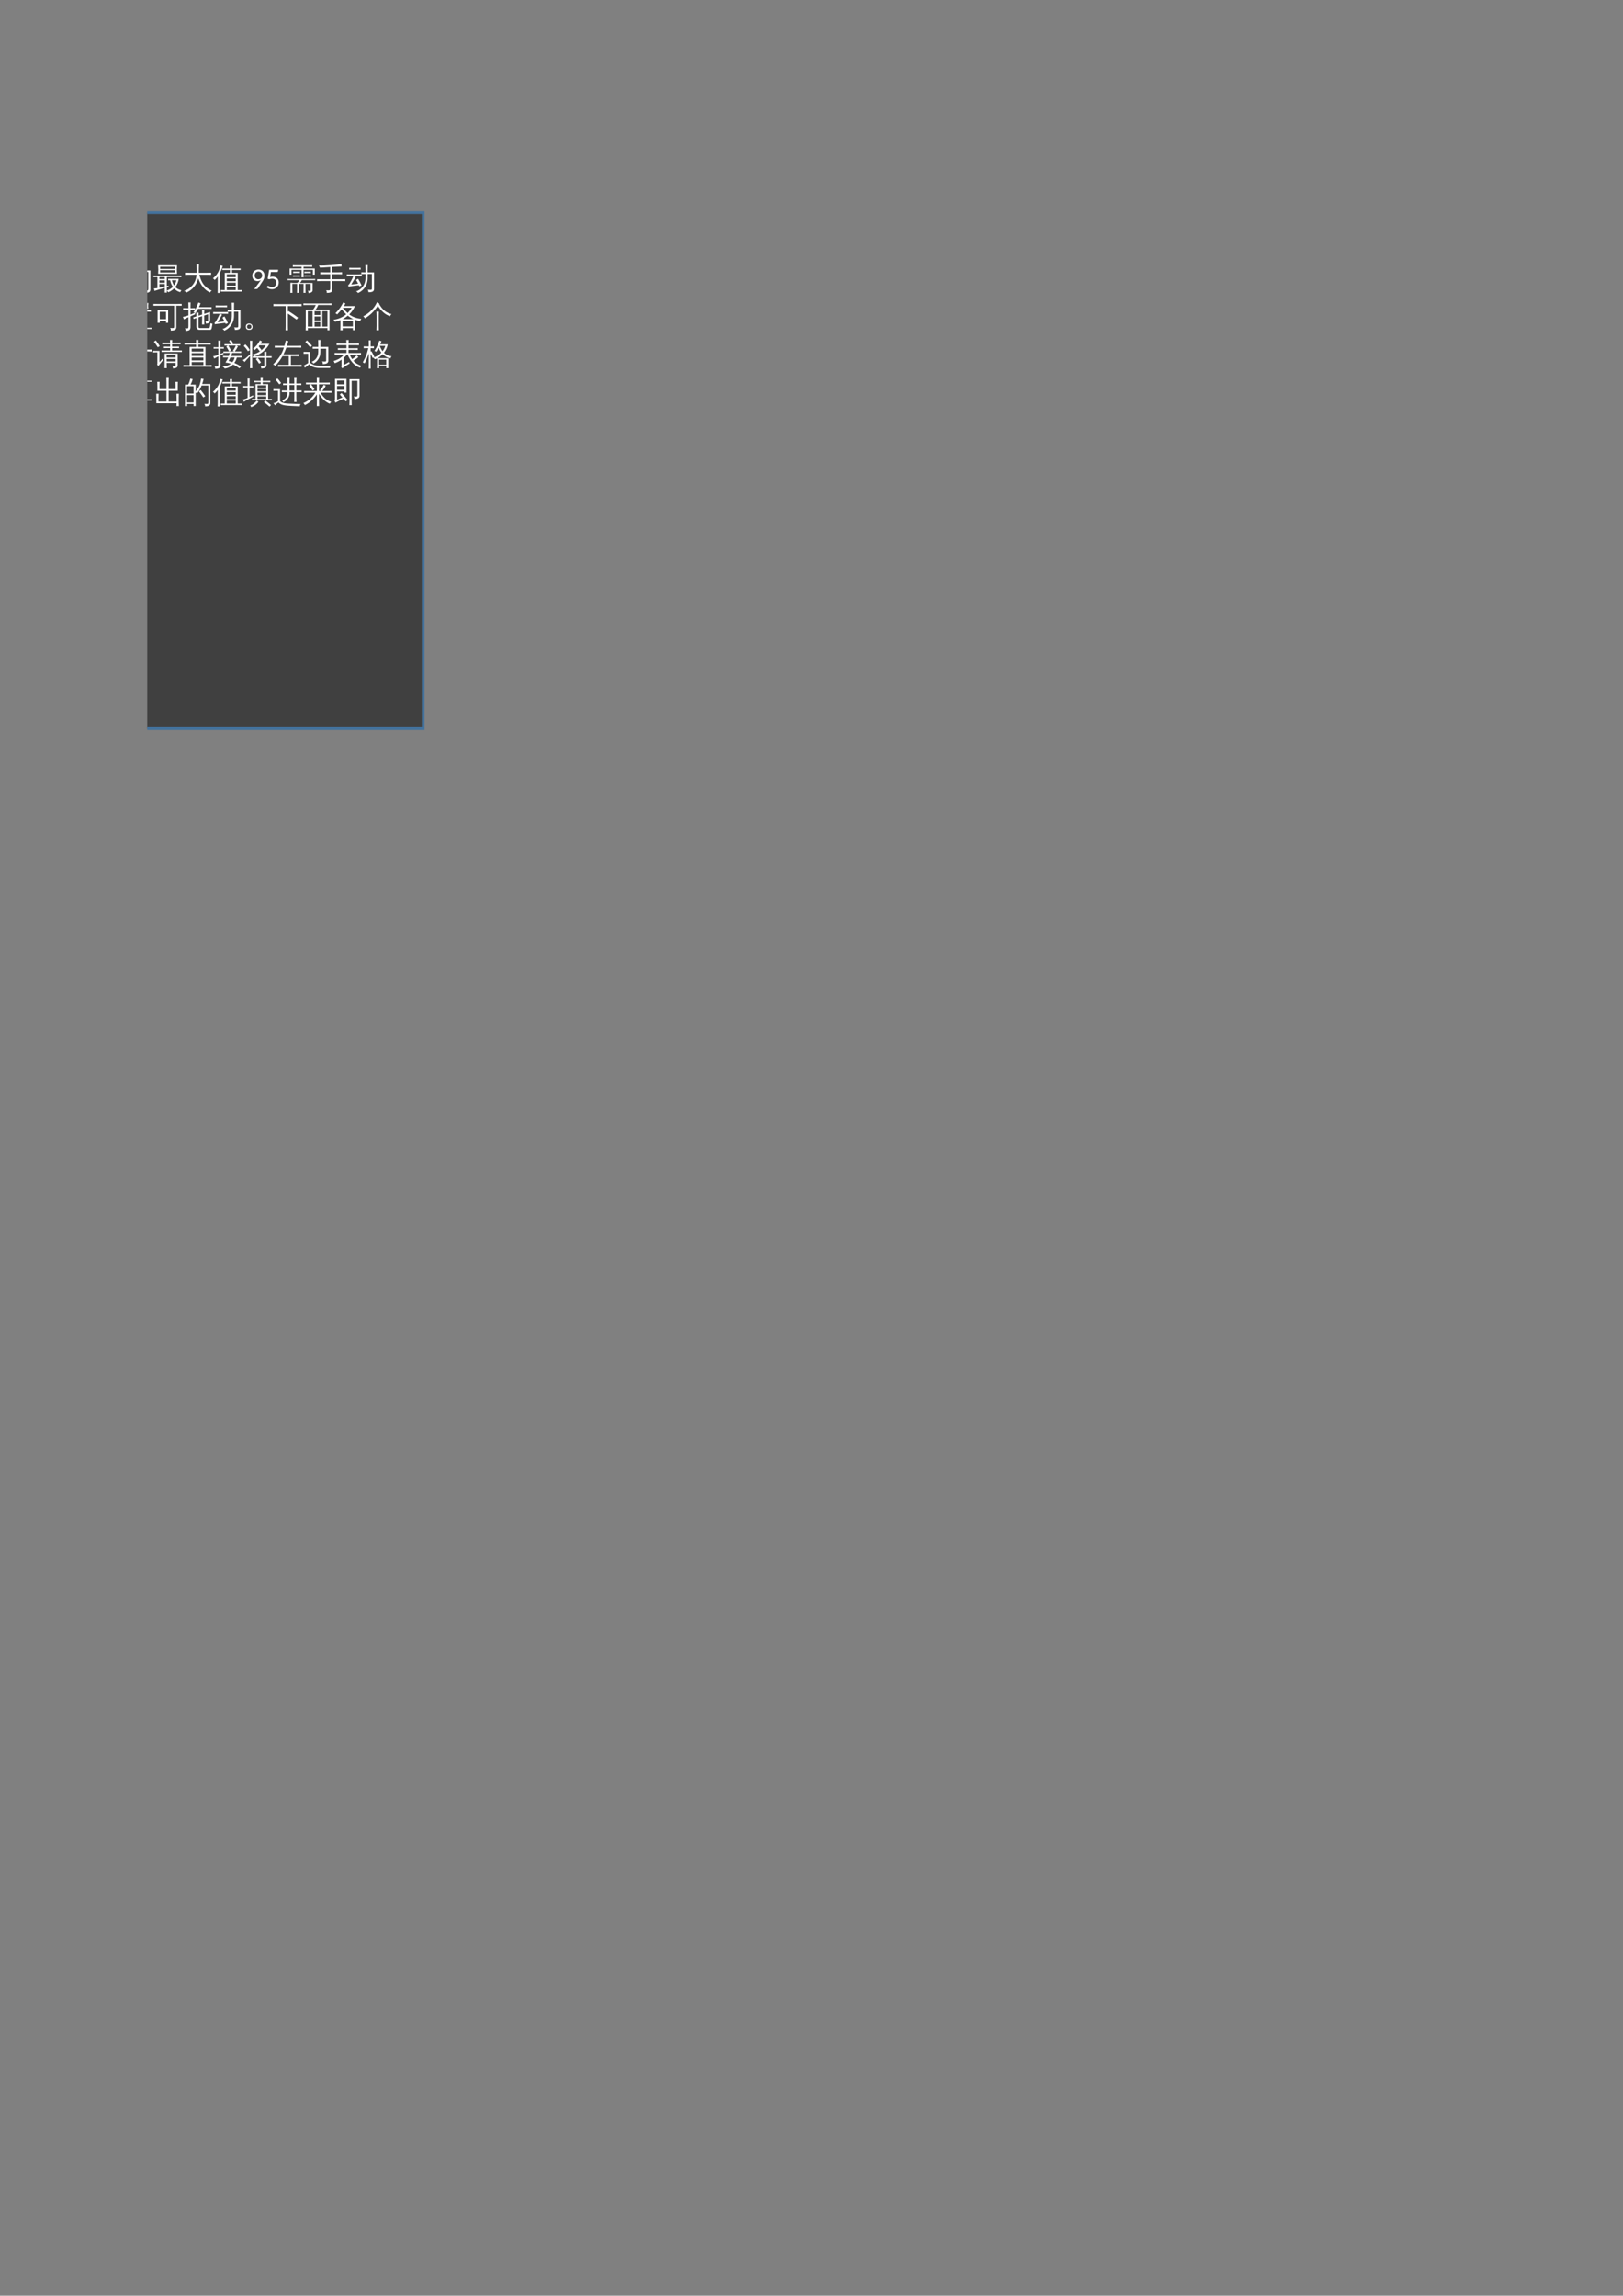 <?xml version="1.0" encoding="UTF-8"?>
<svg xmlns="http://www.w3.org/2000/svg" xmlns:xlink="http://www.w3.org/1999/xlink" width="595.304pt" height="841.89pt" viewBox="0 0 595.304 841.89" version="1.1">
<rect x="0" y="0" width="595.304" height="841.89" fill="#808080" stroke="none"/>
<defs>
<g>
<symbol overflow="visible" id="glyph0-0">
<path style="stroke:none;" d="M 0.359 0 L 0.359 -7.328 L 3.281 -7.328 L 3.281 0 Z M 0.734 -0.359 L 2.922 -0.359 L 2.922 -6.969 L 0.734 -6.969 Z M 0.734 -0.359 "/>
</symbol>
<symbol overflow="visible" id="glyph0-1">
<path style="stroke:none;" d="M 3.188 0.781 C 4.488 0.145 5.156 -1.117 5.188 -3.016 L 5.188 -7.938 L 5.344 -7.938 L 5.312 -8.016 C 5.395 -8.016 5.52 -8.004 5.688 -7.984 C 6.164 -7.922 6.781 -7.926 7.531 -8 C 8.281 -8.082 8.785 -8.172 9.047 -8.266 C 9.305 -8.359 9.516 -8.484 9.672 -8.641 C 9.785 -8.367 9.922 -8.117 10.078 -7.891 C 9.859 -7.766 9.633 -7.676 9.406 -7.625 C 9.176 -7.57 8.844 -7.523 8.406 -7.484 L 5.953 -7.281 L 5.953 -5.328 L 9.406 -5.328 C 9.801 -5.328 10.203 -5.332 10.609 -5.344 C 10.586 -5.133 10.586 -4.922 10.609 -4.703 C 10.203 -4.723 9.801 -4.734 9.406 -4.734 L 8.734 -4.734 C 8.711 -4.242 8.703 -3.758 8.703 -3.281 L 8.703 -0.219 C 8.703 0.289 8.711 0.805 8.734 1.328 C 8.453 1.297 8.172 1.297 7.891 1.328 C 7.91 0.805 7.922 0.289 7.922 -0.219 L 7.922 -3.281 C 7.922 -3.758 7.91 -4.242 7.891 -4.734 L 5.953 -4.734 L 5.953 -3.016 C 5.953 -1.816 5.688 -0.805 5.156 0.016 C 4.82 0.547 4.395 0.984 3.875 1.328 C 3.719 1.047 3.488 0.863 3.188 0.781 Z M 3.188 0.188 C 3.188 0.613 3.066 0.93 2.828 1.141 C 2.711 1.234 2.562 1.305 2.375 1.359 C 2.195 1.41 2.047 1.441 1.922 1.453 C 1.797 1.461 1.629 1.473 1.422 1.484 L 0.953 1.5 C 0.992 1.344 0.988 1.188 0.938 1.031 C 0.895 0.875 0.805 0.738 0.672 0.625 C 0.922 0.645 1.219 0.656 1.562 0.656 C 1.906 0.664 2.117 0.629 2.203 0.547 C 2.285 0.473 2.328 0.195 2.328 -0.281 L 2.328 -3.031 L 1.766 -2.797 L 0.531 -2.219 C 0.5 -2.352 0.445 -2.488 0.375 -2.625 C 0.301 -2.77 0.195 -2.91 0.062 -3.047 C 0.539 -3.117 0.957 -3.203 1.312 -3.297 C 1.664 -3.391 2.004 -3.488 2.328 -3.594 L 2.328 -5.891 L 1.5 -5.891 C 1.082 -5.891 0.676 -5.879 0.281 -5.859 C 0.289 -5.953 0.297 -6.047 0.297 -6.141 C 0.297 -6.234 0.289 -6.32 0.281 -6.406 C 0.676 -6.383 1.082 -6.375 1.5 -6.375 L 2.328 -6.375 L 2.328 -7.344 C 2.328 -7.832 2.312 -8.32 2.281 -8.812 C 2.438 -8.789 2.594 -8.781 2.75 -8.781 C 2.906 -8.781 3.062 -8.789 3.219 -8.812 C 3.195 -8.32 3.188 -7.832 3.188 -7.344 L 3.188 -6.375 L 4.672 -6.406 C 4.66 -6.32 4.656 -6.234 4.656 -6.141 C 4.656 -6.047 4.66 -5.953 4.672 -5.859 L 3.188 -5.891 L 3.188 -3.906 L 4.422 -4.359 L 4.516 -3.922 L 3.188 -3.391 Z M 3.188 0.188 "/>
</symbol>
<symbol overflow="visible" id="glyph0-2">
<path style="stroke:none;" d="M 9.203 -7.641 L 8.625 -7.031 L 7.453 -8.188 L 8.031 -8.781 Z M 6.094 -6.375 L 6.062 -9.031 C 6.332 -9 6.609 -9 6.891 -9.031 L 6.859 -6.484 L 8.312 -6.688 C 8.695 -6.738 9.078 -6.801 9.453 -6.875 C 9.461 -6.664 9.492 -6.457 9.547 -6.25 C 9.16 -6.219 8.773 -6.176 8.391 -6.125 L 6.859 -5.906 C 6.859 -5.395 6.879 -4.953 6.922 -4.578 L 8.75 -4.828 C 9.133 -4.879 9.516 -4.941 9.891 -5.016 C 9.891 -4.797 9.914 -4.586 9.969 -4.391 C 9.594 -4.359 9.211 -4.316 8.828 -4.266 L 7 -4.016 C 7.102 -3.328 7.285 -2.707 7.547 -2.156 C 7.941 -2.656 8.25 -3.078 8.469 -3.422 C 8.707 -3.234 8.969 -3.07 9.25 -2.938 C 8.875 -2.383 8.445 -1.867 7.969 -1.391 C 8.414 -0.711 8.977 -0.156 9.656 0.281 C 9.688 -0.332 9.703 -0.953 9.703 -1.578 C 9.941 -1.391 10.211 -1.297 10.516 -1.297 C 10.547 -0.547 10.492 0.195 10.359 0.938 C 10.359 1.051 10.316 1.141 10.234 1.203 C 10.109 1.328 9.961 1.352 9.797 1.281 C 8.828 0.758 8.035 0.039 7.422 -0.875 C 6.16 0.227 4.781 0.926 3.281 1.219 C 3.27 0.895 3.164 0.613 2.969 0.375 C 3.914 0.227 4.801 -0.062 5.625 -0.5 C 6.176 -0.801 6.641 -1.145 7.016 -1.531 C 6.641 -2.25 6.379 -3.039 6.234 -3.906 L 5.266 -3.781 C 4.879 -3.727 4.5 -3.664 4.125 -3.594 C 4.113 -3.801 4.086 -4.008 4.047 -4.219 C 4.43 -4.25 4.812 -4.289 5.188 -4.344 L 6.172 -4.469 C 6.129 -4.844 6.109 -5.285 6.109 -5.797 L 5.719 -5.75 C 5.344 -5.695 4.969 -5.633 4.594 -5.562 C 4.582 -5.77 4.551 -5.973 4.5 -6.172 C 4.883 -6.211 5.27 -6.258 5.656 -6.312 Z M 4.609 -1.359 L 4.625 -0.812 C 3.352 -0.477 2.453 -0.223 1.922 -0.047 C 1.391 0.117 0.914 0.281 0.5 0.438 C 0.488 0.289 0.461 0.141 0.422 -0.016 C 0.379 -0.172 0.301 -0.328 0.188 -0.484 C 0.656 -0.504 1.176 -0.555 1.75 -0.641 C 2.332 -0.734 3.285 -0.973 4.609 -1.359 Z M 3.516 -6.734 C 3.66 -6.648 3.805 -6.57 3.953 -6.5 C 4.109 -6.438 4.266 -6.375 4.422 -6.312 C 4.316 -6.125 4.188 -5.914 4.031 -5.688 C 3.875 -5.469 3.492 -4.977 2.891 -4.219 C 2.285 -3.457 1.875 -2.957 1.656 -2.719 L 3.703 -2.938 L 4.422 -3.094 L 4.391 -2.453 L 3.766 -2.422 L 0.391 -1.969 L 0.312 -2.562 C 0.469 -2.562 0.598 -2.617 0.703 -2.734 C 1.023 -3.066 1.469 -3.617 2.031 -4.391 L 2.484 -5 L 0.188 -4.703 L 0.109 -5.297 C 0.254 -5.305 0.375 -5.363 0.469 -5.469 C 0.707 -5.77 1.031 -6.242 1.438 -6.891 C 1.844 -7.535 2.102 -7.984 2.219 -8.234 C 2.332 -8.484 2.414 -8.676 2.469 -8.812 C 2.613 -8.738 2.758 -8.664 2.906 -8.594 C 3.062 -8.531 3.223 -8.473 3.391 -8.422 C 3.316 -8.273 3.223 -8.113 3.109 -7.938 C 2.992 -7.77 2.707 -7.363 2.25 -6.719 C 1.801 -6.082 1.5 -5.66 1.344 -5.453 L 2.547 -5.547 L 2.906 -5.641 C 3.039 -5.836 3.156 -6.02 3.25 -6.188 C 3.344 -6.363 3.43 -6.547 3.516 -6.734 Z M 3.516 -6.734 "/>
</symbol>
<symbol overflow="visible" id="glyph0-3">
<path style="stroke:none;" d="M 6.812 0.047 L 9.109 0.047 L 9.109 -8 L 1.641 -8 L 1.641 0.047 L 6.359 0.047 C 5.453 -0.43 4.531 -0.863 3.594 -1.25 L 3.906 -2.016 C 5 -1.566 6.066 -1.062 7.109 -0.5 Z M 6.328 -2.328 L 5.703 -1.781 L 4.516 -3.125 L 5.141 -3.672 Z M 8.516 -3.688 C 8.297 -3.488 8.164 -3.238 8.125 -2.938 C 7.164 -3.102 6.285 -3.539 5.484 -4.25 C 4.609 -3.477 3.633 -2.859 2.562 -2.391 C 2.375 -2.629 2.148 -2.832 1.891 -3 C 3.023 -3.395 4.039 -3.988 4.938 -4.781 C 4.633 -5.113 4.359 -5.477 4.109 -5.875 C 3.711 -5.312 3.219 -4.785 2.625 -4.297 C 2.488 -4.523 2.297 -4.691 2.047 -4.797 C 2.586 -5.223 3.02 -5.68 3.344 -6.172 C 3.664 -6.672 3.973 -7.27 4.266 -7.969 C 4.516 -7.852 4.773 -7.766 5.047 -7.703 C 4.961 -7.441 4.863 -7.191 4.75 -6.953 L 7.797 -6.953 C 7.285 -6.129 6.688 -5.383 6 -4.719 C 6.707 -4.176 7.547 -3.832 8.516 -3.688 Z M 1.672 1.328 C 1.391 1.297 1.113 1.297 0.844 1.328 C 0.863 0.816 0.875 0.305 0.875 -0.203 L 0.875 -8.562 L 9.875 -8.547 L 9.875 1.312 L 9.109 1.312 L 9.109 0.609 L 1.641 0.609 C 1.641 0.848 1.648 1.086 1.672 1.328 Z M 4.594 -6.375 C 4.852 -5.938 5.133 -5.562 5.438 -5.25 C 5.789 -5.594 6.113 -5.969 6.406 -6.375 Z M 4.594 -6.375 "/>
</symbol>
<symbol overflow="visible" id="glyph0-4">
<path style="stroke:none;" d="M 5.5 1.188 C 5.207 1.156 4.914 1.156 4.625 1.188 C 4.656 0.656 4.672 0.117 4.672 -0.422 L 4.672 -2.922 L 1.391 -2.922 L 1.391 -2.359 L 0.609 -2.359 L 0.609 -6.766 L 4.672 -6.766 L 4.672 -7.438 C 4.672 -7.969 4.656 -8.504 4.625 -9.047 C 4.914 -9.016 5.207 -9.016 5.5 -9.047 C 5.469 -8.504 5.453 -7.969 5.453 -7.438 L 5.453 -6.766 L 9.516 -6.766 L 9.516 -2.359 L 8.734 -2.359 L 8.734 -2.922 L 5.453 -2.922 L 5.453 -0.422 C 5.453 0.117 5.469 0.656 5.5 1.188 Z M 5.453 -3.562 L 8.734 -3.562 L 8.734 -6.125 L 5.453 -6.125 Z M 4.672 -3.562 L 4.672 -6.125 L 1.391 -6.125 L 1.391 -3.562 Z M 4.672 -3.562 "/>
</symbol>
<symbol overflow="visible" id="glyph0-5">
<path style="stroke:none;" d="M 7.484 -1.859 C 6.992 -2.629 6.457 -3.367 5.875 -4.078 L 6.516 -4.594 C 7.117 -3.863 7.676 -3.102 8.188 -2.312 Z M 9.297 -6.234 L 6.859 -6.234 C 6.398 -5.066 5.844 -4.094 5.188 -3.312 C 5.039 -3.469 4.875 -3.582 4.688 -3.656 L 4.688 1.297 L 3.922 1.297 L 3.922 0.531 L 1.531 0.531 C 1.531 0.801 1.539 1.066 1.562 1.328 C 1.281 1.297 1.004 1.297 0.734 1.328 C 0.754 0.816 0.766 0.305 0.766 -0.203 L 0.766 -6.547 C 1.16 -6.547 1.547 -6.547 1.922 -6.547 C 2.211 -7.055 2.484 -7.797 2.734 -8.766 C 3.004 -8.68 3.281 -8.625 3.562 -8.594 C 3.445 -7.957 3.188 -7.273 2.781 -6.547 L 4.688 -6.547 L 4.688 -4.062 C 5.426 -4.969 5.926 -5.812 6.188 -6.594 C 6.406 -7.289 6.57 -8.02 6.688 -8.781 C 6.988 -8.695 7.289 -8.648 7.594 -8.641 C 7.445 -8.004 7.27 -7.391 7.062 -6.797 L 10.062 -6.797 L 10.062 0.188 C 10.062 0.539 9.941 0.832 9.703 1.062 C 9.441 1.301 8.906 1.414 8.094 1.406 C 8.176 1.051 8.098 0.742 7.859 0.484 C 8.078 0.516 8.332 0.531 8.625 0.531 C 8.926 0.531 9.113 0.504 9.188 0.453 C 9.258 0.348 9.297 0.145 9.297 -0.156 Z M 3.922 -3.281 L 3.922 -5.984 L 1.516 -5.984 L 1.516 -3.281 Z M 3.922 -2.719 L 1.516 -2.719 L 1.516 -0.016 L 3.922 -0.016 Z M 3.922 -2.719 "/>
</symbol>
<symbol overflow="visible" id="glyph0-6">
<path style="stroke:none;" d="M 8.203 -0.719 C 8.773 -0.133 9.531 0.258 10.469 0.469 C 10.25 0.645 10.113 0.875 10.062 1.156 C 9.156 0.945 8.383 0.488 7.75 -0.219 C 7.133 0.395 6.426 0.863 5.625 1.188 C 5.477 0.957 5.297 0.766 5.078 0.609 C 5.086 0.848 5.098 1.086 5.109 1.328 C 4.848 1.297 4.582 1.297 4.312 1.328 C 4.332 0.836 4.344 0.348 4.344 -0.141 L 4.344 -0.438 C 3.426 -0.176 2.695 0.031 2.156 0.188 L 0.562 0.688 C 0.57 0.375 0.492 0.082 0.328 -0.188 C 0.742 -0.219 1.18 -0.27 1.641 -0.344 L 1.641 -4.391 L 0.203 -4.344 C 0.211 -4.531 0.211 -4.719 0.203 -4.906 C 0.535 -4.883 0.867 -4.875 1.203 -4.875 L 9.422 -4.875 C 9.754 -4.875 10.086 -4.883 10.422 -4.906 C 10.41 -4.719 10.41 -4.531 10.422 -4.344 C 10.086 -4.375 9.754 -4.391 9.422 -4.391 L 5.078 -4.391 L 5.078 -1.078 L 5.703 -1.25 L 5.688 -0.797 L 5.078 -0.641 L 5.078 0.562 C 5.941 0.301 6.688 -0.148 7.312 -0.797 C 6.82 -1.504 6.488 -2.312 6.312 -3.219 C 6.062 -3.219 5.816 -3.207 5.578 -3.188 C 5.586 -3.375 5.586 -3.555 5.578 -3.734 C 5.91 -3.723 6.242 -3.719 6.578 -3.719 L 9.438 -3.719 C 9.301 -2.582 8.891 -1.582 8.203 -0.719 Z M 1.906 -5.562 C 2 -6.602 2 -7.645 1.906 -8.688 L 8.828 -8.688 C 8.742 -7.645 8.742 -6.602 8.828 -5.562 Z M 6.969 -3.219 C 7.133 -2.488 7.391 -1.848 7.734 -1.297 C 8.16 -1.867 8.453 -2.508 8.609 -3.219 Z M 4.344 -3.656 L 4.344 -4.391 L 2.375 -4.391 L 2.375 -3.656 Z M 4.344 -2.281 L 4.344 -3.188 L 2.375 -3.188 L 2.375 -2.281 Z M 4.344 -1.828 L 2.375 -1.828 L 2.375 -0.469 C 2.844 -0.551 3.5 -0.695 4.344 -0.906 Z M 2.625 -8.188 L 2.625 -7.344 L 8.109 -7.344 L 8.109 -8.188 Z M 2.625 -6.891 L 2.625 -6.062 L 8.109 -6.062 L 8.109 -6.891 Z M 2.625 -6.891 "/>
</symbol>
<symbol overflow="visible" id="glyph0-7">
<path style="stroke:none;" d="M 2.219 -5.234 C 1.738 -5.234 1.258 -5.223 0.781 -5.203 C 0.812 -5.461 0.812 -5.723 0.781 -5.984 C 1.258 -5.961 1.738 -5.953 2.219 -5.953 L 5.031 -5.953 L 5.031 -7.391 C 5.031 -7.941 5.02 -8.492 5 -9.047 C 5.289 -9.004 5.586 -9.004 5.891 -9.047 C 5.859 -8.492 5.844 -7.941 5.844 -7.391 L 5.844 -5.953 L 8.891 -5.953 C 9.367 -5.953 9.848 -5.961 10.328 -5.984 C 10.305 -5.723 10.305 -5.461 10.328 -5.203 C 9.848 -5.223 9.367 -5.234 8.891 -5.234 L 6.031 -5.234 C 6.164 -4.672 6.352 -4.07 6.594 -3.438 C 6.844 -2.812 7.145 -2.254 7.5 -1.766 C 8.27 -0.734 9.297 0.055 10.578 0.609 C 10.285 0.754 10.078 0.977 9.953 1.281 C 8.742 0.738 7.734 -0.129 6.922 -1.328 C 6.379 -2.117 5.953 -2.984 5.641 -3.922 C 5.336 -2.734 4.828 -1.707 4.109 -0.844 C 3.328 0.125 2.359 0.848 1.203 1.328 C 1.035 0.984 0.766 0.773 0.391 0.703 C 1.629 0.316 2.66 -0.375 3.484 -1.375 C 4.367 -2.395 4.879 -3.68 5.016 -5.234 Z M 2.219 -5.234 "/>
</symbol>
<symbol overflow="visible" id="glyph0-8">
<path style="stroke:none;" d="M 10.625 0.375 C 10.602 0.57 10.602 0.766 10.625 0.953 C 10.258 0.941 9.898 0.938 9.547 0.938 L 3.984 0.938 C 3.617 0.938 3.258 0.941 2.906 0.953 C 2.926 0.766 2.926 0.57 2.906 0.375 L 4.359 0.391 L 4.359 -5.922 L 6.234 -5.922 C 6.242 -6.273 6.254 -6.629 6.266 -6.984 L 4.531 -6.984 C 4.164 -6.984 3.805 -6.973 3.453 -6.953 C 3.473 -7.141 3.473 -7.332 3.453 -7.531 C 3.805 -7.52 4.164 -7.516 4.531 -7.516 L 6.25 -7.516 C 6.25 -7.867 6.238 -8.227 6.219 -8.594 C 6.5 -8.562 6.773 -8.562 7.047 -8.594 C 7.023 -8.227 7.016 -7.867 7.016 -7.516 L 9.094 -7.516 C 9.445 -7.516 9.801 -7.52 10.156 -7.531 C 10.145 -7.332 10.145 -7.141 10.156 -6.953 C 9.801 -6.973 9.445 -6.984 9.094 -6.984 L 7 -6.984 C 7.008 -6.629 7.02 -6.273 7.031 -5.922 L 9.109 -5.922 L 9.109 0.391 L 9.547 0.391 C 9.898 0.391 10.258 0.383 10.625 0.375 Z M 8.375 -4.344 L 8.375 -5.391 L 5.094 -5.391 C 5.094 -5.035 5.094 -4.688 5.094 -4.344 Z M 8.375 -2.844 L 8.375 -3.828 L 5.094 -3.828 L 5.094 -2.844 Z M 8.375 -1.234 L 8.375 -2.312 L 5.094 -2.312 L 5.094 -1.234 Z M 8.375 0.391 L 8.375 -0.703 L 5.094 -0.703 L 5.094 0.391 Z M 2.516 1.469 C 2.391 1.445 2.266 1.438 2.141 1.438 C 2.016 1.438 1.883 1.445 1.75 1.469 C 1.77 0.957 1.781 0.453 1.781 -0.047 L 1.781 -4.609 L 1.641 -4.406 C 1.336 -4.008 1.008 -3.645 0.656 -3.312 C 0.582 -3.426 0.488 -3.535 0.375 -3.641 C 0.27 -3.742 0.145 -3.82 0 -3.875 C 0.375 -4.207 0.727 -4.562 1.062 -4.938 C 1.594 -5.57 1.977 -6.191 2.219 -6.797 C 2.312 -7.023 2.41 -7.332 2.516 -7.719 C 2.629 -8.102 2.711 -8.426 2.766 -8.688 C 2.898 -8.633 3.035 -8.586 3.172 -8.547 C 3.305 -8.516 3.445 -8.488 3.594 -8.469 C 3.395 -7.781 3.191 -7.207 2.984 -6.75 C 2.773 -6.301 2.609 -5.961 2.484 -5.734 L 2.484 -0.047 C 2.484 0.453 2.492 0.957 2.516 1.469 Z M 2.516 1.469 "/>
</symbol>
<symbol overflow="visible" id="glyph0-9">
<path style="stroke:none;" d="M 6.969 1.422 C 6.707 1.398 6.453 1.398 6.203 1.422 C 6.223 0.941 6.234 0.469 6.234 0 L 6.234 -1.875 L 4.578 -1.875 L 4.562 -1.844 L 4.562 0 C 4.562 0.469 4.57 0.941 4.594 1.422 C 4.344 1.398 4.086 1.398 3.828 1.422 C 3.848 0.941 3.859 0.469 3.859 0 L 3.859 -1.875 L 2.125 -1.875 L 2.125 0 C 2.125 0.469 2.133 0.941 2.156 1.422 C 1.895 1.398 1.641 1.398 1.391 1.422 C 1.41 0.941 1.422 0.469 1.422 0 L 1.422 -2.281 L 2.125 -2.281 L 2.125 -2.219 L 3.859 -2.219 L 3.859 -2.297 L 4.047 -2.297 C 4.316 -2.629 4.547 -2.945 4.734 -3.25 L 1.266 -3.25 C 0.984 -3.25 0.695 -3.242 0.406 -3.234 C 0.426 -3.379 0.426 -3.535 0.406 -3.703 C 0.695 -3.68 0.984 -3.672 1.266 -3.672 L 9.641 -3.672 C 9.93 -3.672 10.219 -3.68 10.5 -3.703 C 10.488 -3.535 10.488 -3.379 10.5 -3.234 C 10.219 -3.242 9.93 -3.25 9.641 -3.25 L 5.594 -3.25 C 5.457 -2.926 5.227 -2.582 4.906 -2.219 L 9.547 -2.219 L 9.547 0.531 C 9.547 0.75 9.457 0.93 9.281 1.078 C 8.969 1.359 8.535 1.492 7.984 1.484 C 8.047 1.16 7.977 0.867 7.781 0.609 C 8.125 0.66 8.445 0.672 8.75 0.641 C 8.801 0.617 8.828 0.535 8.828 0.391 L 8.828 -1.875 L 6.938 -1.875 L 6.938 0 C 6.938 0.469 6.945 0.941 6.969 1.422 Z M 8.984 -5.047 C 8.984 -4.961 8.984 -4.875 8.984 -4.781 C 8.984 -4.695 8.984 -4.609 8.984 -4.516 C 8.711 -4.535 8.438 -4.547 8.156 -4.547 L 7.344 -4.547 C 7.062 -4.547 6.785 -4.535 6.516 -4.516 C 6.516 -4.609 6.516 -4.695 6.516 -4.781 C 6.516 -4.875 6.516 -4.961 6.516 -5.047 C 6.785 -5.035 7.062 -5.031 7.344 -5.031 L 8.156 -5.031 C 8.438 -5.031 8.711 -5.035 8.984 -5.047 Z M 8.891 -6.359 C 8.879 -6.273 8.875 -6.188 8.875 -6.094 C 8.875 -6.008 8.879 -5.922 8.891 -5.828 C 8.609 -5.848 8.328 -5.859 8.047 -5.859 L 7.344 -5.859 C 7.062 -5.859 6.785 -5.848 6.516 -5.828 C 6.516 -5.922 6.516 -6.008 6.516 -6.094 C 6.516 -6.188 6.516 -6.273 6.516 -6.359 C 6.785 -6.348 7.062 -6.344 7.344 -6.344 L 8.047 -6.344 C 8.328 -6.344 8.609 -6.348 8.891 -6.359 Z M 4.859 -5.016 C 4.859 -4.93 4.859 -4.844 4.859 -4.75 C 4.859 -4.664 4.859 -4.578 4.859 -4.484 C 4.586 -4.504 4.312 -4.516 4.031 -4.516 L 3.203 -4.516 C 2.922 -4.516 2.641 -4.504 2.359 -4.484 C 2.367 -4.578 2.375 -4.664 2.375 -4.75 C 2.375 -4.844 2.367 -4.93 2.359 -5.016 C 2.641 -5.004 2.922 -5 3.203 -5 L 4.031 -5 C 4.312 -5 4.586 -5.004 4.859 -5.016 Z M 4.891 -6.391 C 4.879 -6.305 4.875 -6.219 4.875 -6.125 C 4.875 -6.039 4.879 -5.953 4.891 -5.859 C 4.609 -5.879 4.328 -5.891 4.047 -5.891 L 3.25 -5.891 C 2.977 -5.891 2.703 -5.879 2.422 -5.859 C 2.422 -5.953 2.422 -6.039 2.422 -6.125 C 2.422 -6.219 2.422 -6.305 2.422 -6.391 C 2.703 -6.379 2.977 -6.375 3.25 -6.375 L 4.047 -6.375 C 4.328 -6.375 4.609 -6.379 4.891 -6.391 Z M 6.25 -4.266 C 6.125 -4.285 5.992 -4.297 5.859 -4.297 C 5.734 -4.297 5.609 -4.285 5.484 -4.266 C 5.504 -4.816 5.516 -5.367 5.516 -5.922 L 5.516 -7.031 L 1.812 -7.031 C 1.812 -6.895 1.812 -6.738 1.812 -6.562 C 1.812 -6.395 1.812 -6.234 1.812 -6.078 C 1.812 -5.93 1.812 -5.801 1.812 -5.688 L 1.812 -5.281 L 1.125 -5.281 C 1.125 -6.352 1.125 -7.102 1.125 -7.531 L 1.812 -7.531 L 1.812 -7.516 L 5.516 -7.516 L 5.516 -8.172 L 3.219 -8.172 C 2.906 -8.172 2.594 -8.156 2.281 -8.125 C 2.289 -8.227 2.297 -8.328 2.297 -8.422 C 2.297 -8.523 2.289 -8.625 2.281 -8.719 C 2.594 -8.695 2.906 -8.688 3.219 -8.688 L 8.469 -8.688 C 8.781 -8.688 9.094 -8.695 9.406 -8.719 C 9.395 -8.625 9.391 -8.523 9.391 -8.422 C 9.391 -8.328 9.395 -8.227 9.406 -8.125 C 9.094 -8.156 8.781 -8.172 8.469 -8.172 L 6.219 -8.172 L 6.219 -7.516 L 10.344 -7.516 L 10.344 -5.281 L 9.641 -5.281 L 9.641 -7.031 L 6.219 -7.031 L 6.219 -5.922 C 6.219 -5.367 6.227 -4.816 6.25 -4.266 Z M 6.25 -4.266 "/>
</symbol>
<symbol overflow="visible" id="glyph0-10">
<path style="stroke:none;" d="M 5.016 -0.219 L 5.016 -2.906 L 1.562 -2.906 C 1.102 -2.906 0.645 -2.891 0.188 -2.859 C 0.219 -3.109 0.219 -3.359 0.188 -3.609 C 0.645 -3.586 1.102 -3.578 1.562 -3.578 L 5.016 -3.578 L 5.016 -5.422 L 2.766 -5.422 C 2.305 -5.422 1.848 -5.41 1.391 -5.391 C 1.41 -5.641 1.41 -5.891 1.391 -6.141 C 1.848 -6.117 2.305 -6.109 2.766 -6.109 L 5.016 -6.109 L 5.016 -8.062 C 3.742 -7.988 2.504 -7.91 1.297 -7.828 L 0.875 -8.609 C 2.039 -8.547 3.539 -8.594 5.375 -8.75 C 6.988 -8.883 8.242 -9.023 9.141 -9.172 C 9.129 -8.867 9.148 -8.566 9.203 -8.266 C 8.398 -8.242 7.27 -8.195 5.812 -8.125 L 5.812 -6.109 L 7.984 -6.109 C 8.441 -6.109 8.898 -6.117 9.359 -6.141 C 9.328 -5.891 9.328 -5.641 9.359 -5.391 C 8.898 -5.41 8.441 -5.422 7.984 -5.422 L 5.812 -5.422 L 5.812 -3.578 L 9.172 -3.578 C 9.629 -3.578 10.086 -3.586 10.547 -3.609 C 10.516 -3.359 10.516 -3.109 10.547 -2.859 C 10.086 -2.891 9.629 -2.906 9.172 -2.906 L 5.812 -2.906 L 5.812 0.062 C 5.812 0.582 5.656 0.941 5.344 1.141 C 5 1.336 4.461 1.43 3.734 1.422 C 3.828 1.055 3.742 0.734 3.484 0.453 C 3.711 0.484 3.984 0.5 4.297 0.5 C 4.609 0.5 4.801 0.469 4.875 0.406 C 4.957 0.344 5.004 0.133 5.016 -0.219 Z M 5.016 -0.219 "/>
</symbol>
<symbol overflow="visible" id="glyph0-11">
<path style="stroke:none;" d="M 5.578 -5.375 C 5.555 -5.145 5.555 -4.922 5.578 -4.703 C 5.16 -4.723 4.742 -4.734 4.328 -4.734 L 2.609 -4.734 C 2.848 -4.586 3.098 -4.473 3.359 -4.391 C 3.242 -4.18 2.695 -3.266 1.719 -1.641 L 3.859 -1.875 L 4.25 -1.953 C 4.02 -2.422 3.77 -2.875 3.5 -3.312 L 4.234 -3.766 C 4.703 -2.973 5.129 -2.16 5.516 -1.328 L 4.734 -0.984 L 4.516 -1.422 L 4.516 -1.359 L 3.922 -1.328 L 0.688 -0.906 L 0.609 -1.516 C 0.766 -1.523 0.879 -1.594 0.953 -1.719 C 1.129 -1.977 1.398 -2.453 1.766 -3.141 C 2.141 -3.828 2.383 -4.359 2.5 -4.734 L 1.344 -4.734 C 0.926 -4.734 0.508 -4.723 0.094 -4.703 C 0.113 -4.922 0.113 -5.145 0.094 -5.375 C 0.508 -5.352 0.926 -5.344 1.344 -5.344 L 4.328 -5.344 C 4.742 -5.344 5.16 -5.352 5.578 -5.375 Z M 5.188 -7.781 C 5.164 -7.551 5.164 -7.328 5.188 -7.109 C 4.77 -7.129 4.352 -7.141 3.938 -7.141 L 2.234 -7.141 C 1.816 -7.141 1.398 -7.129 0.984 -7.109 C 1.004 -7.328 1.004 -7.551 0.984 -7.781 C 1.398 -7.758 1.816 -7.75 2.234 -7.75 L 3.938 -7.75 C 4.352 -7.75 4.77 -7.758 5.188 -7.781 Z M 6.906 -8.766 C 7.062 -8.754 7.211 -8.75 7.359 -8.75 C 7.504 -8.75 7.645 -8.754 7.781 -8.766 C 7.758 -8.254 7.75 -7.738 7.75 -7.219 L 7.75 -6.094 L 10.094 -6.094 L 10.094 0.016 C 10.094 0.336 9.984 0.602 9.766 0.812 C 9.66 0.906 9.523 0.977 9.359 1.031 C 9.191 1.094 9.047 1.129 8.922 1.141 C 8.797 1.16 8.645 1.176 8.469 1.188 L 8.031 1.188 C 8.062 1.031 8.051 0.867 8 0.703 C 7.957 0.535 7.875 0.391 7.75 0.266 C 7.988 0.285 8.266 0.297 8.578 0.297 C 8.898 0.305 9.098 0.285 9.172 0.234 C 9.254 0.18 9.297 0.004 9.297 -0.297 L 9.297 -5.5 C 8.691 -5.5 8.176 -5.5 7.75 -5.5 L 7.75 -4 C 7.75 -2.539 7.305 -1.27 6.422 -0.188 C 5.816 0.539 5.07 1.098 4.188 1.484 C 4.133 1.348 4.047 1.223 3.922 1.109 C 3.797 1.004 3.645 0.926 3.469 0.875 C 4.406 0.582 5.18 0.066 5.797 -0.672 C 6.566 -1.598 6.953 -2.707 6.953 -4 L 6.953 -5.5 C 6.223 -5.488 5.711 -5.477 5.422 -5.469 C 5.43 -5.582 5.438 -5.691 5.438 -5.797 C 5.438 -5.91 5.43 -6.02 5.422 -6.125 L 6.953 -6.094 L 6.953 -7.219 C 6.953 -7.738 6.938 -8.254 6.906 -8.766 Z M 6.906 -8.766 "/>
</symbol>
<symbol overflow="visible" id="glyph0-12">
<path style="stroke:none;" d="M 5.062 -0.562 C 6.625 0.332 8.398 0.691 10.391 0.516 C 10.211 0.766 10.141 1.047 10.172 1.359 C 8.242 1.504 6.375 1.031 4.562 -0.062 C 3.582 0.75 2.414 1.254 1.062 1.453 C 0.988 1.098 0.797 0.848 0.484 0.703 C 1.754 0.629 2.883 0.227 3.875 -0.5 C 3.414 -0.82 2.957 -1.188 2.5 -1.594 L 2.953 -2.109 C 3.461 -1.66 3.953 -1.281 4.422 -0.969 C 4.879 -1.438 5.098 -1.969 5.078 -2.562 L 1.797 -2.562 C 1.891 -3.969 1.891 -5.379 1.797 -6.797 L 5.078 -6.797 L 5.078 -7.766 L 1.984 -7.766 C 1.586 -7.766 1.188 -7.758 0.781 -7.75 C 0.801 -7.957 0.801 -8.172 0.781 -8.391 C 1.188 -8.379 1.586 -8.375 1.984 -8.375 L 8.953 -8.375 C 9.348 -8.375 9.742 -8.379 10.141 -8.391 C 10.117 -8.172 10.117 -7.957 10.141 -7.75 C 9.742 -7.758 9.348 -7.766 8.953 -7.766 L 5.844 -7.766 L 5.844 -6.797 L 9.125 -6.797 C 9.031 -5.379 9.031 -3.969 9.125 -2.562 L 5.844 -2.562 C 5.852 -1.969 5.688 -1.426 5.344 -0.938 C 5.25 -0.801 5.156 -0.676 5.062 -0.562 Z M 5.078 -4.969 L 5.078 -6.203 L 2.562 -6.203 L 2.562 -4.969 Z M 5.844 -4.969 L 8.359 -4.969 L 8.359 -6.203 L 5.844 -6.203 Z M 5.078 -4.375 L 2.562 -4.375 L 2.562 -3.141 L 5.078 -3.141 Z M 5.844 -4.375 L 5.844 -3.141 L 8.359 -3.141 L 8.359 -4.375 Z M 5.844 -4.375 "/>
</symbol>
<symbol overflow="visible" id="glyph0-13">
<path style="stroke:none;" d="M 8.859 -6.5 C 9.254 -6.5 9.648 -6.504 10.047 -6.516 C 10.023 -6.305 10.023 -6.094 10.047 -5.875 L 8.766 -5.906 C 8.797 -5.082 8.711 -4.27 8.516 -3.469 C 8.328 -2.664 8.031 -1.926 7.625 -1.25 C 8.352 -0.332 9.32 0.328 10.531 0.734 C 10.27 0.891 10.094 1.113 10 1.406 C 8.895 1.008 7.969 0.32 7.219 -0.656 C 6.758 -0.031 6.223 0.477 5.609 0.875 C 4.992 1.27 4.32 1.523 3.594 1.641 C 3.344 1.266 3.008 1 2.594 0.844 C 3.594 0.75 4.379 0.566 4.953 0.297 C 5.648 -0.047 6.254 -0.586 6.766 -1.328 C 6.223 -2.242 5.875 -3.27 5.719 -4.406 C 5.469 -3.789 5.18 -3.234 4.859 -2.734 C 4.617 -2.941 4.344 -3.062 4.031 -3.094 C 4.863 -4.312 5.375 -5.438 5.562 -6.469 C 5.676 -7.176 5.742 -7.926 5.766 -8.719 C 6.066 -8.676 6.375 -8.664 6.688 -8.688 C 6.625 -7.926 6.516 -7.195 6.359 -6.5 Z M 0.906 -4.688 L 3.484 -4.703 L 3.484 -6.953 L 1.703 -6.953 C 1.305 -6.953 0.906 -6.941 0.5 -6.922 C 0.52 -7.129 0.52 -7.348 0.5 -7.578 C 0.906 -7.555 1.305 -7.547 1.703 -7.547 L 4.266 -7.547 L 4.266 -3.516 L 3.484 -3.516 L 3.484 -4.109 L 1.672 -4.109 L 1.688 -0.672 L 4.516 -1.984 L 4.688 -1.391 C 4.352 -1.273 3.812 -1.016 3.062 -0.609 C 2.312 -0.211 1.656 0.148 1.094 0.484 L 0.797 -0.219 C 0.867 -0.332 0.906 -0.461 0.906 -0.609 Z M 7.172 -2 C 7.785 -3.195 8.035 -4.5 7.922 -5.906 L 6.219 -5.906 L 6.172 -5.766 L 6.344 -5.766 C 6.344 -4.316 6.617 -3.062 7.172 -2 Z M 7.172 -2 "/>
</symbol>
<symbol overflow="visible" id="glyph0-14">
<path style="stroke:none;" d="M 6.172 -0.125 L 5.359 1.422 L 4.891 1.422 L 5.547 0 L 4.969 0 L 4.969 -1.266 L 6.172 -1.266 Z M 6.172 -0.125 "/>
</symbol>
<symbol overflow="visible" id="glyph0-15">
<path style="stroke:none;" d="M 10.625 0.25 C 10.602 0.469 10.602 0.688 10.625 0.906 C 10.227 0.883 9.828 0.875 9.422 0.875 L 4.781 0.875 C 4.383 0.875 3.988 0.883 3.594 0.906 C 3.613 0.688 3.613 0.469 3.594 0.25 C 3.988 0.27 4.383 0.281 4.781 0.281 L 6.891 0.281 C 7.41 -0.656 7.789 -1.5 8.031 -2.25 C 8.281 -3.008 8.457 -3.879 8.562 -4.859 C 8.863 -4.785 9.172 -4.742 9.484 -4.734 C 8.984 -2.516 8.453 -0.844 7.891 0.281 L 9.422 0.281 C 9.828 0.281 10.227 0.27 10.625 0.25 Z M 5.703 -0.453 C 5.422 -1.797 5.02 -3.102 4.5 -4.375 L 5.281 -4.688 C 5.812 -3.375 6.227 -2.02 6.531 -0.625 Z M 10.25 -6.047 C 10.219 -5.828 10.219 -5.613 10.25 -5.406 C 9.844 -5.426 9.441 -5.438 9.047 -5.438 L 5.078 -5.438 C 4.672 -5.438 4.27 -5.426 3.875 -5.406 C 3.895 -5.613 3.895 -5.828 3.875 -6.047 C 4.27 -6.035 4.672 -6.031 5.078 -6.031 L 9.047 -6.031 C 9.441 -6.031 9.844 -6.035 10.25 -6.047 Z M 7.078 -6.219 C 6.691 -6.926 6.258 -7.609 5.781 -8.266 L 6.453 -8.75 C 6.961 -8.07 7.414 -7.363 7.812 -6.625 Z M 2.828 1.469 C 2.68 1.445 2.535 1.438 2.391 1.438 C 2.242 1.438 2.098 1.445 1.953 1.469 C 1.984 0.957 2 0.453 2 -0.047 L 2 -4.609 L 1.844 -4.406 C 1.508 -4.008 1.133 -3.645 0.719 -3.312 C 0.645 -3.426 0.547 -3.535 0.422 -3.641 C 0.297 -3.742 0.156 -3.82 0 -3.875 C 0.414 -4.207 0.805 -4.562 1.172 -4.938 C 1.785 -5.57 2.223 -6.191 2.484 -6.797 C 2.586 -7.023 2.703 -7.332 2.828 -7.719 C 2.953 -8.102 3.039 -8.426 3.094 -8.688 C 3.25 -8.633 3.398 -8.586 3.547 -8.547 C 3.703 -8.516 3.859 -8.488 4.016 -8.469 C 3.797 -7.781 3.57 -7.207 3.344 -6.75 C 3.113 -6.301 2.926 -5.961 2.781 -5.734 L 2.781 -0.047 C 2.781 0.453 2.797 0.957 2.828 1.469 Z M 2.828 1.469 "/>
</symbol>
<symbol overflow="visible" id="glyph0-16">
<path style="stroke:none;" d="M 10.531 0.375 C 10.52 0.539 10.52 0.703 10.531 0.859 C 10.238 0.848 9.941 0.844 9.641 0.844 L 1.094 0.844 C 0.789 0.844 0.492 0.848 0.203 0.859 C 0.211 0.703 0.211 0.539 0.203 0.375 C 0.492 0.383 0.789 0.391 1.094 0.391 L 2.188 0.391 L 2.188 -4.859 L 2.906 -4.859 L 2.906 -4.828 L 4.938 -4.828 L 4.938 -5.516 L 1.344 -5.516 C 1.008 -5.516 0.68 -5.504 0.359 -5.484 C 0.379 -5.66 0.379 -5.836 0.359 -6.016 C 0.68 -6.004 1.008 -6 1.344 -6 L 4.922 -6 C 4.922 -6.188 4.914 -6.379 4.906 -6.578 L 1.25 -6.578 C 1.344 -7.285 1.344 -7.988 1.25 -8.688 L 9.312 -8.688 C 9.219 -7.988 9.211 -7.285 9.297 -6.578 L 5.688 -6.578 C 5.664 -6.379 5.656 -6.188 5.656 -6 L 9.266 -6 C 9.586 -6 9.914 -6.004 10.25 -6.016 C 10.227 -5.836 10.227 -5.66 10.25 -5.484 C 9.914 -5.504 9.586 -5.516 9.266 -5.516 L 5.656 -5.516 L 5.656 -4.828 L 8.516 -4.828 L 8.516 0.391 L 9.641 0.391 C 9.941 0.391 10.238 0.383 10.531 0.375 Z M 7.781 -3.531 L 7.781 -4.391 L 2.906 -4.391 C 2.906 -4.109 2.906 -3.82 2.906 -3.531 Z M 7.781 -2.266 L 7.781 -3.094 L 2.906 -3.094 L 2.906 -2.266 Z M 7.781 -0.953 L 7.781 -1.828 L 2.906 -1.828 L 2.906 -0.953 Z M 7.781 0.391 L 7.781 -0.516 L 2.906 -0.516 L 2.906 0.391 Z M 6.781 -8.203 L 6.781 -7.062 L 8.578 -7.062 L 8.594 -8.203 Z M 6.062 -8.203 L 4.391 -8.203 L 4.391 -7.062 L 6.062 -7.062 Z M 3.672 -8.203 L 1.984 -8.203 L 1.984 -7.062 L 3.672 -7.062 Z M 3.672 -8.203 "/>
</symbol>
<symbol overflow="visible" id="glyph0-17">
<path style="stroke:none;" d="M 7.781 -0.188 L 7.781 -7.688 L 1.5 -7.688 C 1.062 -7.688 0.625 -7.676 0.188 -7.656 C 0.219 -7.883 0.219 -8.117 0.188 -8.359 C 0.625 -8.336 1.062 -8.328 1.5 -8.328 L 9.234 -8.328 C 9.672 -8.328 10.109 -8.336 10.547 -8.359 C 10.516 -8.117 10.516 -7.883 10.547 -7.656 C 10.109 -7.676 9.672 -7.688 9.234 -7.688 L 8.578 -7.688 L 8.578 0.109 C 8.578 0.617 8.414 0.969 8.094 1.156 C 7.758 1.352 7.238 1.445 6.531 1.438 C 6.613 1.07 6.531 0.75 6.281 0.469 C 6.508 0.5 6.773 0.516 7.078 0.516 C 7.391 0.523 7.582 0.492 7.656 0.422 C 7.738 0.359 7.781 0.156 7.781 -0.188 Z M 2.5 -1.422 L 1.703 -1.422 L 1.703 -6.109 L 5.578 -6.109 L 5.578 -1.422 L 4.797 -1.422 L 4.797 -2.109 L 2.5 -2.109 Z M 4.797 -5.453 L 2.5 -5.453 L 2.5 -2.75 L 4.797 -2.75 Z M 4.797 -5.453 "/>
</symbol>
<symbol overflow="visible" id="glyph0-18">
<path style="stroke:none;" d="M 6.078 1.156 C 5.742 1.156 5.473 1.051 5.266 0.844 C 5.055 0.633 4.953 0.359 4.953 0.016 L 4.953 -3.188 C 4.609 -3.07 4.27 -2.945 3.938 -2.812 C 3.883 -3.02 3.82 -3.219 3.75 -3.406 L 4.953 -3.766 C 4.953 -4.223 4.941 -4.68 4.922 -5.141 C 5.203 -5.109 5.477 -5.109 5.75 -5.141 C 5.738 -4.766 5.727 -4.391 5.719 -4.016 L 7.047 -4.453 L 7.047 -4.656 C 7.047 -5.164 7.035 -5.672 7.016 -6.172 C 7.285 -6.148 7.562 -6.148 7.844 -6.172 C 7.812 -5.68 7.797 -5.188 7.797 -4.688 L 9.969 -5.391 L 9.969 -2.141 C 9.969 -1.91 9.879 -1.719 9.703 -1.562 C 9.398 -1.258 8.961 -1.113 8.391 -1.125 C 8.453 -1.488 8.367 -1.816 8.141 -2.109 C 8.492 -2.004 8.828 -1.977 9.141 -2.031 C 9.191 -2.051 9.219 -2.133 9.219 -2.281 L 9.219 -4.547 L 7.797 -4.094 L 7.797 -2.344 C 7.797 -1.832 7.812 -1.32 7.844 -0.812 C 7.562 -0.832 7.285 -0.832 7.016 -0.812 C 7.035 -1.32 7.047 -1.832 7.047 -2.344 L 7.047 -3.844 L 5.719 -3.422 L 5.719 0.016 C 5.719 0.148 5.75 0.266 5.812 0.359 C 5.883 0.453 5.973 0.5 6.078 0.5 L 9.453 0.5 C 9.566 0.5 9.664 0.445 9.75 0.344 C 9.832 0.238 9.883 0.109 9.906 -0.047 L 10.109 -1.297 C 10.336 -1.148 10.582 -1.078 10.844 -1.078 L 10.547 0.531 C 10.516 0.707 10.453 0.852 10.359 0.969 C 10.266 1.094 10.145 1.156 10 1.156 Z M 10.5 -7.156 C 10.477 -6.945 10.477 -6.738 10.5 -6.531 C 10.113 -6.551 9.727 -6.562 9.344 -6.562 L 5.562 -6.562 C 5.438 -6.32 5.285 -6.062 5.109 -5.781 L 4.578 -4.938 C 4.379 -5.125 4.148 -5.238 3.891 -5.281 C 4.242 -5.77 4.551 -6.285 4.812 -6.828 C 5.082 -7.367 5.375 -8.047 5.688 -8.859 C 5.938 -8.734 6.195 -8.641 6.469 -8.578 C 6.301 -8.078 6.102 -7.598 5.875 -7.141 L 9.344 -7.141 C 9.727 -7.141 10.113 -7.145 10.5 -7.156 Z M 2.781 0.156 C 2.781 0.594 2.676 0.922 2.469 1.141 C 2.332 1.285 2.172 1.379 1.984 1.422 C 1.805 1.473 1.613 1.508 1.406 1.531 L 0.938 1.531 C 0.977 1.363 0.977 1.195 0.938 1.031 C 0.895 0.863 0.82 0.711 0.719 0.578 C 0.914 0.609 1.148 0.625 1.422 0.625 C 1.703 0.633 1.875 0.598 1.938 0.516 C 2 0.43 2.031 0.156 2.031 -0.312 L 2.031 -3.484 L 1.609 -3.312 C 1.18 -3.102 0.754 -2.891 0.328 -2.672 C 0.316 -2.805 0.281 -2.953 0.219 -3.109 C 0.164 -3.273 0.086 -3.438 -0.016 -3.594 C 0.461 -3.676 0.863 -3.766 1.188 -3.859 C 1.52 -3.953 1.801 -4.047 2.031 -4.141 L 2.031 -6.141 L 1.328 -6.141 C 0.922 -6.141 0.508 -6.129 0.094 -6.109 C 0.102 -6.223 0.109 -6.336 0.109 -6.453 C 0.109 -6.566 0.102 -6.688 0.094 -6.812 C 0.508 -6.789 0.922 -6.781 1.328 -6.781 L 2.031 -6.781 L 2.031 -7.297 C 2.031 -7.828 2.02 -8.359 2 -8.891 C 2.133 -8.879 2.27 -8.875 2.406 -8.875 C 2.539 -8.875 2.676 -8.879 2.812 -8.891 C 2.789 -8.359 2.781 -7.828 2.781 -7.297 L 2.781 -6.781 L 3.234 -6.781 C 3.641 -6.781 4.051 -6.789 4.469 -6.812 C 4.457 -6.688 4.453 -6.566 4.453 -6.453 C 4.453 -6.336 4.457 -6.223 4.469 -6.109 C 4.051 -6.129 3.641 -6.141 3.234 -6.141 L 2.781 -6.141 L 2.781 -4.422 C 3.258 -4.609 3.812 -4.836 4.438 -5.109 L 4.5 -4.547 L 2.781 -3.812 Z M 2.781 0.156 "/>
</symbol>
<symbol overflow="visible" id="glyph0-19">
<path style="stroke:none;" d="M 3.531 0 C 3.531 0.781 3.117 1.172 2.297 1.172 C 1.484 1.172 1.078 0.781 1.078 0 C 1.078 -0.77 1.488 -1.156 2.312 -1.156 C 2.801 -1.156 3.16 -0.957 3.391 -0.562 C 3.484 -0.383 3.531 -0.195 3.531 0 Z M 3.125 0 C 3.125 -0.508 2.852 -0.766 2.312 -0.766 C 1.945 -0.766 1.695 -0.609 1.562 -0.297 C 1.52 -0.203 1.5 -0.102 1.5 0 C 1.5 0.52 1.77 0.781 2.312 0.781 C 2.852 0.781 3.125 0.52 3.125 0 Z M 3.125 0 "/>
</symbol>
<symbol overflow="visible" id="glyph0-20">
<path style="stroke:none;" d="M 5.516 -0.312 C 5.516 0.227 5.523 0.773 5.547 1.328 C 5.254 1.305 4.957 1.305 4.656 1.328 C 4.676 0.785 4.688 0.238 4.688 -0.312 L 4.688 -7.547 L 1.641 -7.547 C 1.148 -7.547 0.664 -7.535 0.188 -7.516 C 0.219 -7.766 0.219 -8.023 0.188 -8.297 C 0.664 -8.266 1.148 -8.25 1.641 -8.25 L 9.094 -8.25 C 9.582 -8.25 10.066 -8.266 10.547 -8.297 C 10.516 -8.023 10.516 -7.766 10.547 -7.516 C 10.066 -7.535 9.582 -7.547 9.094 -7.547 L 5.516 -7.547 L 5.516 -5.438 L 5.703 -5.75 L 7.484 -4.578 L 9.234 -3.312 L 8.688 -2.609 L 6.969 -3.828 L 5.516 -4.797 Z M 5.516 -0.312 "/>
</symbol>
<symbol overflow="visible" id="glyph0-21">
<path style="stroke:none;" d="M 1.844 1.328 C 1.562 1.305 1.285 1.305 1.016 1.328 C 1.047 0.816 1.062 0.312 1.062 -0.188 L 1.062 -6.234 L 3.75 -6.234 C 4.102 -6.672 4.438 -7.242 4.75 -7.953 L 1.312 -7.953 C 0.938 -7.953 0.566 -7.941 0.203 -7.922 C 0.211 -8.129 0.211 -8.332 0.203 -8.531 C 0.566 -8.508 0.938 -8.5 1.312 -8.5 L 9.438 -8.5 C 9.801 -8.5 10.164 -8.508 10.531 -8.531 C 10.52 -8.332 10.52 -8.129 10.531 -7.922 C 10.164 -7.941 9.801 -7.953 9.438 -7.953 L 5.609 -7.953 C 5.453 -7.441 5.133 -6.867 4.656 -6.234 L 9.766 -6.234 L 9.766 1.312 L 9.016 1.312 L 9.016 0.516 L 1.812 0.516 C 1.82 0.785 1.832 1.055 1.844 1.328 Z M 7.141 -0.031 L 9.016 -0.047 L 9.016 -5.688 L 7.141 -5.688 Z M 6.406 -4.281 L 6.406 -5.688 L 4.297 -5.688 L 4.297 -4.281 Z M 6.406 -2.234 L 6.406 -3.734 L 4.297 -3.734 L 4.297 -2.234 Z M 6.406 -0.031 L 6.406 -1.688 L 4.297 -1.688 L 4.297 -0.031 Z M 3.562 -0.031 L 3.562 -5.688 L 1.812 -5.688 L 1.812 -0.047 Z M 3.562 -0.031 "/>
</symbol>
<symbol overflow="visible" id="glyph0-22">
<path style="stroke:none;" d="M 4.906 -4.547 C 4.289 -5.098 3.734 -5.695 3.234 -6.344 C 2.742 -5.727 2.188 -5.109 1.562 -4.484 C 1.406 -4.703 1.195 -4.852 0.938 -4.938 C 1.75 -5.719 2.457 -6.586 3.062 -7.547 C 3.332 -7.992 3.598 -8.445 3.859 -8.906 C 4.098 -8.75 4.348 -8.617 4.609 -8.516 C 4.453 -8.191 4.273 -7.867 4.078 -7.547 L 8.109 -7.547 C 7.598 -6.379 6.898 -5.363 6.016 -4.5 C 7.223 -3.57 8.703 -3.031 10.453 -2.875 C 10.234 -2.645 10.113 -2.379 10.094 -2.078 C 9.426 -2.141 8.77 -2.289 8.125 -2.531 L 8.125 1.297 L 7.359 1.297 L 7.359 0.531 L 3.578 0.531 C 3.586 0.789 3.598 1.055 3.609 1.328 C 3.328 1.297 3.047 1.297 2.766 1.328 C 2.785 0.797 2.797 0.266 2.797 -0.266 L 2.797 -2.391 C 2.148 -2.117 1.477 -1.922 0.781 -1.797 C 0.645 -2.078 0.469 -2.332 0.25 -2.562 C 2.02 -2.77 3.57 -3.43 4.906 -4.547 Z M 7.359 -2.156 L 3.578 -2.156 L 3.578 -0.094 L 7.359 -0.094 Z M 3.625 -2.766 L 7.547 -2.766 C 6.836 -3.086 6.156 -3.516 5.5 -4.047 C 4.914 -3.547 4.289 -3.117 3.625 -2.766 Z M 5.422 -5 C 5.992 -5.57 6.484 -6.211 6.891 -6.922 L 3.656 -6.922 C 4.25 -6.172 4.836 -5.531 5.422 -5 Z M 5.422 -5 "/>
</symbol>
<symbol overflow="visible" id="glyph0-23">
<path style="stroke:none;" d="M 5.875 1.328 C 5.582 1.297 5.285 1.297 4.984 1.328 C 5.016 0.773 5.031 0.223 5.031 -0.328 L 5.031 -3.891 C 5.031 -4.441 5.016 -4.992 4.984 -5.547 C 5.285 -5.516 5.582 -5.516 5.875 -5.547 C 5.852 -4.992 5.844 -4.441 5.844 -3.891 L 5.844 -0.328 C 5.844 0.223 5.852 0.773 5.875 1.328 Z M 10.531 -4.594 C 10.258 -4.406 10.082 -4.156 10 -3.844 C 9.082 -4.125 8.238 -4.609 7.469 -5.297 C 6.695 -5.992 6.047 -6.773 5.516 -7.641 C 4.117 -5.586 2.535 -4.062 0.766 -3.062 C 0.629 -3.375 0.426 -3.617 0.156 -3.797 C 1.219 -4.348 2.188 -5.051 3.062 -5.906 C 3.945 -6.77 4.66 -7.785 5.203 -8.953 C 5.367 -8.836 5.535 -8.734 5.703 -8.641 L 5.766 -8.688 L 5.828 -8.594 C 5.898 -8.551 5.977 -8.508 6.062 -8.469 L 5.969 -8.328 C 6.594 -7.211 7.32 -6.336 8.156 -5.703 C 8.852 -5.203 9.645 -4.832 10.531 -4.594 Z M 10.531 -4.594 "/>
</symbol>
<symbol overflow="visible" id="glyph0-24">
<path style="stroke:none;" d="M 10.547 -1.953 C 10.523 -1.742 10.523 -1.535 10.547 -1.328 C 10.16 -1.348 9.773 -1.359 9.391 -1.359 L 5.969 -1.359 L 5.969 0.375 C 5.969 0.613 5.863 0.828 5.656 1.016 C 5.344 1.285 4.789 1.41 4 1.391 C 4.094 1.047 4.016 0.742 3.766 0.484 C 3.992 0.504 4.27 0.516 4.594 0.516 C 4.914 0.523 5.098 0.508 5.141 0.469 C 5.18 0.438 5.203 0.352 5.203 0.219 L 5.203 -1.359 L 1.766 -1.359 C 1.379 -1.359 0.992 -1.348 0.609 -1.328 C 0.629 -1.535 0.629 -1.742 0.609 -1.953 C 0.992 -1.93 1.379 -1.922 1.766 -1.922 L 5.203 -1.922 L 5.203 -2.875 L 6.938 -3.625 L 3.141 -3.625 C 2.754 -3.625 2.367 -3.613 1.984 -3.594 C 2.004 -3.801 2.004 -4.008 1.984 -4.219 C 2.367 -4.207 2.754 -4.203 3.141 -4.203 L 5.141 -4.203 L 5.141 -6.594 C 4.109 -5.438 2.734 -4.688 1.016 -4.344 C 0.879 -4.633 0.672 -4.844 0.391 -4.969 C 1.148 -5.031 1.805 -5.188 2.359 -5.438 C 3.004 -5.75 3.594 -6.172 4.125 -6.703 L 1.703 -6.703 C 1.316 -6.703 0.93 -6.691 0.547 -6.672 C 0.578 -6.879 0.578 -7.086 0.547 -7.297 C 0.93 -7.273 1.316 -7.266 1.703 -7.266 L 5.141 -7.266 C 5.141 -7.547 5.129 -7.82 5.109 -8.094 C 3.723 -8.094 2.805 -8.07 2.359 -8.031 C 1.91 -8 1.648 -7.984 1.578 -7.984 L 1.156 -8.719 C 1.52 -8.707 1.984 -8.695 2.547 -8.688 C 3.109 -8.688 3.988 -8.695 5.188 -8.719 C 6.395 -8.75 7.238 -8.797 7.719 -8.859 C 8.207 -8.93 8.629 -9.023 8.984 -9.141 C 9.004 -8.859 9.055 -8.578 9.141 -8.297 C 8.492 -8.172 7.414 -8.102 5.906 -8.094 C 5.895 -7.82 5.891 -7.547 5.891 -7.266 L 9.234 -7.266 C 9.617 -7.266 10.004 -7.273 10.391 -7.297 C 10.367 -7.086 10.367 -6.879 10.391 -6.672 C 10.004 -6.691 9.617 -6.703 9.234 -6.703 L 6.547 -6.703 C 7.004 -6.242 7.539 -5.883 8.156 -5.625 C 8.77 -5.375 9.504 -5.223 10.359 -5.172 C 10.16 -4.953 10.062 -4.691 10.062 -4.391 C 9.27 -4.441 8.504 -4.656 7.766 -5.031 C 7.023 -5.406 6.398 -5.863 5.891 -6.406 L 5.891 -4.203 L 8.797 -4.203 L 8.891 -3.531 C 8.609 -3.5 8.344 -3.426 8.094 -3.312 L 5.969 -2.375 L 5.969 -1.922 L 9.391 -1.922 C 9.773 -1.922 10.16 -1.93 10.547 -1.953 Z M 10.547 -1.953 "/>
</symbol>
<symbol overflow="visible" id="glyph0-25">
<path style="stroke:none;" d="M 3.172 -2.422 C 3.191 -2.629 3.191 -2.832 3.172 -3.031 C 3.535 -3.008 3.906 -3 4.281 -3 L 8.688 -3 C 8.312 -2 7.727 -1.141 6.938 -0.422 C 7.301 -0.203 7.719 -0.016 8.188 0.141 C 8.906 0.379 9.645 0.484 10.406 0.453 C 10.219 0.691 10.129 0.957 10.141 1.25 C 8.785 1.27 7.531 0.863 6.375 0.031 C 5.145 0.914 3.773 1.32 2.266 1.25 C 2.203 0.957 2.086 0.688 1.922 0.438 C 2.609 0.52 3.281 0.484 3.938 0.328 C 4.602 0.172 5.211 -0.094 5.766 -0.469 C 5.141 -1.02 4.582 -1.68 4.094 -2.453 C 3.781 -2.453 3.473 -2.441 3.172 -2.422 Z M 8.078 -5.516 L 8.078 -3.719 L 4.281 -3.734 L 4.281 -5.516 L 3.797 -5.516 C 3.422 -5.516 3.047 -5.504 2.672 -5.484 C 2.691 -5.691 2.691 -5.895 2.672 -6.094 C 3.047 -6.07 3.422 -6.062 3.797 -6.062 L 4.281 -6.062 C 4.281 -6.5 4.27 -6.938 4.25 -7.375 C 4.52 -7.352 4.789 -7.352 5.062 -7.375 C 5.039 -6.938 5.031 -6.5 5.031 -6.062 L 7.328 -6.062 C 7.328 -6.477 7.316 -6.898 7.297 -7.328 C 7.566 -7.297 7.844 -7.297 8.125 -7.328 C 8.102 -6.898 8.086 -6.477 8.078 -6.062 L 8.906 -6.062 C 9.281 -6.062 9.648 -6.07 10.016 -6.094 C 9.992 -5.895 9.992 -5.691 10.016 -5.484 C 9.648 -5.504 9.281 -5.516 8.906 -5.516 Z M 0.312 0.828 C 1.301 0.148 1.781 -1.023 1.75 -2.703 L 1.766 -8.172 L 5.719 -8.172 L 5.094 -8.719 L 5.625 -9.328 L 6.516 -8.578 L 6.156 -8.172 L 8.984 -8.172 C 9.359 -8.172 9.727 -8.176 10.094 -8.188 C 10.07 -7.988 10.07 -7.785 10.094 -7.578 C 9.727 -7.598 9.359 -7.609 8.984 -7.609 L 2.5 -7.609 L 2.5 -2.703 C 2.5 -1.766 2.375 -0.977 2.125 -0.344 C 1.875 0.289 1.508 0.828 1.031 1.266 C 0.852 1.023 0.613 0.879 0.312 0.828 Z M 4.906 -2.453 C 5.344 -1.816 5.812 -1.289 6.312 -0.875 C 6.832 -1.32 7.254 -1.848 7.578 -2.453 Z M 5.016 -5.516 L 5.031 -4.266 L 7.328 -4.266 L 7.328 -5.516 Z M 5.016 -5.516 "/>
</symbol>
<symbol overflow="visible" id="glyph0-26">
<path style="stroke:none;" d="M 7.859 1.328 C 7.555 1.285 7.258 1.285 6.969 1.328 C 7 0.773 7.016 0.234 7.016 -0.297 L 7.016 -4.828 L 5.516 -4.828 C 5.055 -4.828 4.598 -4.816 4.141 -4.797 C 4.172 -5.035 4.172 -5.281 4.141 -5.531 C 4.598 -5.508 5.055 -5.5 5.516 -5.5 L 7.016 -5.5 L 7.016 -7.406 C 7.016 -7.957 7 -8.504 6.969 -9.047 C 7.258 -9.004 7.555 -9.004 7.859 -9.047 C 7.836 -8.504 7.828 -7.957 7.828 -7.406 L 7.828 -5.5 L 9.25 -5.5 C 9.707 -5.5 10.164 -5.508 10.625 -5.531 C 10.602 -5.281 10.602 -5.035 10.625 -4.797 C 10.164 -4.816 9.707 -4.828 9.25 -4.828 L 7.828 -4.828 L 7.828 -0.297 C 7.828 0.234 7.836 0.773 7.859 1.328 Z M 0.062 -4.688 C 0.082 -4.801 0.094 -4.914 0.094 -5.031 C 0.094 -5.156 0.082 -5.273 0.062 -5.391 C 0.5 -5.367 0.938 -5.359 1.375 -5.359 L 2.547 -5.359 L 2.547 -0.734 L 3.516 -1.984 L 3.875 -2.562 L 4.344 -2.047 L 3.969 -1.641 L 2.219 0.844 L 1.656 0.391 C 1.727 0.234 1.766 0.066 1.766 -0.109 L 1.766 -4.719 L 1.375 -4.719 C 0.938 -4.719 0.5 -4.707 0.062 -4.688 Z M 3.219 -7.203 L 2.5 -6.719 C 2.32 -6.969 2.113 -7.227 1.875 -7.5 C 1.645 -7.781 1.363 -8.047 1.031 -8.297 L 1.562 -8.984 C 1.926 -8.691 2.242 -8.395 2.516 -8.094 C 2.785 -7.789 3.02 -7.492 3.219 -7.203 Z M 3.219 -7.203 "/>
</symbol>
<symbol overflow="visible" id="glyph0-27">
<path style="stroke:none;" d="M 9.844 0.875 L 9.234 1.469 L 7.953 0.188 L 6.641 -1.031 L 7.203 -1.672 L 8.547 -0.438 Z M 3.344 -1.594 C 3.57 -1.414 3.816 -1.27 4.078 -1.156 C 3.367 0.094 2.254 1.055 0.734 1.734 C 0.672 1.473 0.531 1.254 0.312 1.078 C 0.957 0.805 1.508 0.461 1.969 0.047 C 2.426 -0.359 2.883 -0.906 3.344 -1.594 Z M 10.547 -2.969 C 10.516 -2.738 10.516 -2.508 10.547 -2.281 C 10.129 -2.301 9.711 -2.312 9.297 -2.312 L 1.453 -2.312 C 1.035 -2.312 0.613 -2.301 0.188 -2.281 C 0.219 -2.508 0.219 -2.738 0.188 -2.969 C 0.613 -2.945 1.035 -2.938 1.453 -2.938 L 3.422 -2.938 L 3.422 -5.906 L 2.109 -5.906 C 1.691 -5.906 1.27 -5.898 0.844 -5.891 C 0.875 -6.109 0.875 -6.332 0.844 -6.562 C 1.27 -6.539 1.691 -6.531 2.109 -6.531 L 3.422 -6.531 L 3.422 -7.453 C 3.422 -7.973 3.406 -8.5 3.375 -9.031 C 3.656 -9 3.941 -9 4.234 -9.031 C 4.203 -8.5 4.188 -7.973 4.188 -7.453 L 4.188 -6.531 L 6.547 -6.531 L 6.547 -7.453 C 6.547 -7.973 6.535 -8.5 6.516 -9.031 C 6.797 -9 7.082 -9 7.375 -9.031 C 7.344 -8.5 7.328 -7.973 7.328 -7.453 L 7.328 -6.531 L 8.641 -6.531 C 9.055 -6.531 9.473 -6.539 9.891 -6.562 C 9.859 -6.332 9.859 -6.109 9.891 -5.891 C 9.473 -5.898 9.055 -5.906 8.641 -5.906 L 7.328 -5.906 L 7.328 -2.938 L 9.297 -2.938 C 9.711 -2.938 10.129 -2.945 10.547 -2.969 Z M 6.547 -2.938 L 6.547 -5.906 L 4.188 -5.906 L 4.188 -2.938 Z M 6.547 -2.938 "/>
</symbol>
<symbol overflow="visible" id="glyph0-28">
<path style="stroke:none;" d="M 8.312 0.109 L 8.312 -0.641 L 5.031 -0.641 L 5.031 -0.219 C 5.031 0.281 5.047 0.785 5.078 1.297 C 4.797 1.266 4.52 1.266 4.25 1.297 C 4.27 0.785 4.281 0.285 4.281 -0.203 L 4.281 -4.062 L 9.062 -4.047 L 9.062 0.328 C 9.031 0.766 8.844 1.051 8.5 1.188 C 8.164 1.32 7.77 1.391 7.312 1.391 C 7.375 1.055 7.301 0.758 7.094 0.5 C 7.281 0.52 7.5 0.531 7.75 0.531 C 8 0.531 8.156 0.516 8.219 0.484 C 8.281 0.453 8.312 0.328 8.312 0.109 Z M 10.609 -5.203 C 10.586 -5.016 10.586 -4.82 10.609 -4.625 C 10.242 -4.645 9.883 -4.656 9.531 -4.656 L 4.234 -4.656 C 3.879 -4.656 3.52 -4.645 3.156 -4.625 C 3.176 -4.82 3.176 -5.016 3.156 -5.203 C 3.52 -5.191 3.879 -5.188 4.234 -5.188 L 6.312 -5.188 L 6.312 -6.078 L 5.094 -6.078 C 4.738 -6.078 4.379 -6.066 4.016 -6.047 C 4.035 -6.242 4.035 -6.438 4.016 -6.625 C 4.379 -6.613 4.738 -6.609 5.094 -6.609 L 6.312 -6.609 L 6.312 -7.484 L 4.484 -7.484 C 4.129 -7.484 3.773 -7.477 3.422 -7.469 C 3.441 -7.656 3.441 -7.848 3.422 -8.047 C 3.773 -8.035 4.129 -8.031 4.484 -8.031 L 6.297 -8.031 C 6.297 -8.363 6.285 -8.695 6.266 -9.031 C 6.535 -9 6.805 -9 7.078 -9.031 C 7.055 -8.695 7.047 -8.363 7.047 -8.031 L 9.094 -8.031 C 9.445 -8.031 9.801 -8.035 10.156 -8.047 C 10.133 -7.848 10.133 -7.656 10.156 -7.469 C 9.801 -7.477 9.445 -7.484 9.094 -7.484 L 7.031 -7.484 L 7.031 -6.609 L 8.516 -6.609 C 8.867 -6.609 9.223 -6.613 9.578 -6.625 C 9.555 -6.438 9.555 -6.242 9.578 -6.047 C 9.223 -6.066 8.867 -6.078 8.516 -6.078 L 7.031 -6.078 L 7.031 -5.188 L 9.531 -5.188 C 9.883 -5.188 10.242 -5.191 10.609 -5.203 Z M 8.312 -2.609 L 8.312 -3.531 L 5.016 -3.531 C 5.016 -3.227 5.016 -2.922 5.016 -2.609 Z M 8.312 -1.172 L 8.312 -2.078 L 5.016 -2.078 L 5.031 -1.172 Z M 0.062 -4.484 C 0.07 -4.578 0.078 -4.672 0.078 -4.766 C 0.078 -4.859 0.07 -4.953 0.062 -5.047 C 0.426 -5.035 0.789 -5.031 1.156 -5.031 L 2.391 -5.031 L 2.391 -0.875 L 3.141 -1.734 L 3.422 -2.156 L 3.797 -1.734 L 3.516 -1.438 L 2.047 0.438 L 1.531 0.047 C 1.594 -0.078 1.625 -0.207 1.625 -0.344 L 1.625 -4.516 Z M 2.5 -6.781 L 1.766 -6.375 C 1.566 -6.727 1.348 -7.07 1.109 -7.406 C 0.867 -7.75 0.625 -8.078 0.375 -8.391 L 1.047 -8.875 C 1.305 -8.539 1.555 -8.195 1.797 -7.844 C 2.047 -7.5 2.281 -7.145 2.5 -6.781 Z M 2.5 -6.781 "/>
</symbol>
<symbol overflow="visible" id="glyph0-29">
<path style="stroke:none;" d="M 10.547 0.141 C 10.516 0.348 10.516 0.555 10.547 0.766 C 10.16 0.742 9.773 0.734 9.391 0.734 L 1.359 0.734 C 0.973 0.734 0.582 0.742 0.188 0.766 C 0.219 0.555 0.219 0.348 0.188 0.141 C 0.582 0.16 0.973 0.172 1.359 0.172 L 2.469 0.172 L 2.453 -6.469 L 4.844 -6.469 C 4.852 -6.77 4.859 -7.07 4.859 -7.375 L 1.734 -7.375 C 1.359 -7.375 0.977 -7.363 0.594 -7.344 C 0.613 -7.551 0.613 -7.754 0.594 -7.953 C 0.977 -7.93 1.359 -7.922 1.734 -7.922 L 4.859 -7.922 C 4.859 -8.297 4.848 -8.672 4.828 -9.047 C 5.109 -9.016 5.391 -9.016 5.672 -9.047 C 5.648 -8.68 5.641 -8.305 5.641 -7.922 L 9.031 -7.922 C 9.414 -7.922 9.801 -7.93 10.188 -7.953 C 10.156 -7.754 10.156 -7.551 10.188 -7.344 C 9.801 -7.363 9.414 -7.375 9.031 -7.375 L 5.641 -7.375 C 5.641 -7.07 5.645 -6.77 5.656 -6.469 L 8.266 -6.469 L 8.266 0.172 L 9.391 0.172 C 9.773 0.172 10.16 0.16 10.547 0.141 Z M 7.516 -4.781 L 7.516 -5.891 L 3.219 -5.891 C 3.219 -5.523 3.219 -5.156 3.219 -4.781 Z M 7.516 -3.172 L 7.516 -4.219 L 3.219 -4.219 L 3.219 -3.172 Z M 7.516 -1.531 L 7.516 -2.594 L 3.219 -2.594 L 3.219 -1.531 Z M 7.516 0.172 L 7.516 -0.953 L 3.219 -0.953 L 3.234 0.172 Z M 7.516 0.172 "/>
</symbol>
<symbol overflow="visible" id="glyph0-30">
<path style="stroke:none;" d="M 8.781 -2.641 C 8.594 -1.879 8.285 -1.211 7.859 -0.641 C 8.703 -0.285 9.516 0.156 10.297 0.688 C 10.078 0.895 9.891 1.125 9.734 1.375 C 8.992 0.77 8.207 0.297 7.375 -0.047 C 6.957 0.367 6.484 0.703 5.953 0.953 C 5.422 1.211 4.875 1.367 4.312 1.422 C 4.102 1.066 3.816 0.797 3.453 0.609 L 4.688 0.484 C 5.438 0.379 6.078 0.102 6.609 -0.344 C 5.973 -0.551 5.305 -0.695 4.609 -0.781 C 5.016 -1.375 5.352 -1.992 5.625 -2.641 L 4.766 -2.641 C 4.422 -2.641 4.07 -2.633 3.719 -2.625 C 3.738 -2.812 3.738 -3 3.719 -3.188 C 4.07 -3.164 4.422 -3.156 4.766 -3.156 L 5.828 -3.156 C 5.961 -3.531 6.082 -3.91 6.188 -4.297 L 3.844 -4.297 L 3.844 -4.812 L 7.859 -4.812 C 7.691 -4.945 7.508 -5.035 7.312 -5.078 C 7.719 -5.598 8.086 -6.234 8.422 -6.984 L 5.641 -6.984 C 6.023 -6.398 6.363 -5.797 6.656 -5.172 L 5.938 -4.828 C 5.645 -5.453 5.305 -6.051 4.922 -6.625 L 5.469 -6.984 L 4.25 -6.969 C 4.27 -7.145 4.27 -7.328 4.25 -7.516 C 4.594 -7.504 4.938 -7.5 5.281 -7.5 L 6.688 -7.5 L 5.938 -8.672 L 6.625 -9.094 L 7.484 -7.75 L 7.078 -7.5 L 8.938 -7.5 C 9.289 -7.5 9.641 -7.504 9.984 -7.516 C 9.961 -7.328 9.961 -7.145 9.984 -6.969 L 8.578 -6.984 C 8.773 -6.879 8.977 -6.789 9.188 -6.719 C 8.914 -6.102 8.523 -5.469 8.016 -4.812 L 9.328 -4.812 C 9.672 -4.812 10.02 -4.816 10.375 -4.828 C 10.352 -4.648 10.352 -4.469 10.375 -4.281 C 10.02 -4.289 9.672 -4.297 9.328 -4.297 L 7.062 -4.297 C 6.945 -3.91 6.812 -3.531 6.656 -3.156 L 9.578 -3.156 C 9.922 -3.156 10.266 -3.164 10.609 -3.188 C 10.586 -3 10.586 -2.812 10.609 -2.625 C 10.266 -2.633 9.922 -2.641 9.578 -2.641 Z M 7.984 -2.641 L 6.422 -2.641 C 6.223 -2.191 6.004 -1.754 5.766 -1.328 C 6.242 -1.211 6.707 -1.07 7.156 -0.906 C 7.57 -1.406 7.848 -1.984 7.984 -2.641 Z M 2.734 0.188 C 2.734 0.613 2.629 0.93 2.422 1.141 C 2.328 1.234 2.203 1.305 2.047 1.359 C 1.898 1.41 1.77 1.441 1.656 1.453 C 1.551 1.461 1.41 1.473 1.234 1.484 L 0.812 1.5 C 0.852 1.344 0.848 1.188 0.797 1.031 C 0.754 0.875 0.68 0.738 0.578 0.625 C 0.797 0.645 1.051 0.656 1.344 0.656 C 1.633 0.664 1.816 0.629 1.891 0.547 C 1.961 0.473 2 0.195 2 -0.281 L 2 -3.031 L 1.516 -2.797 L 0.453 -2.219 C 0.43 -2.352 0.391 -2.488 0.328 -2.625 C 0.266 -2.77 0.172 -2.91 0.047 -3.047 C 0.461 -3.117 0.82 -3.203 1.125 -3.297 C 1.426 -3.391 1.719 -3.488 2 -3.594 L 2 -5.891 L 1.281 -5.891 C 0.938 -5.891 0.594 -5.879 0.25 -5.859 C 0.258 -5.953 0.266 -6.047 0.266 -6.141 C 0.266 -6.234 0.258 -6.32 0.25 -6.406 C 0.594 -6.383 0.938 -6.375 1.281 -6.375 L 2 -6.375 L 2 -7.344 C 2 -7.832 1.988 -8.32 1.969 -8.812 C 2.102 -8.789 2.238 -8.781 2.375 -8.781 C 2.508 -8.781 2.645 -8.789 2.781 -8.812 C 2.75 -8.32 2.734 -7.832 2.734 -7.344 L 2.734 -6.375 L 4.016 -6.406 C 4.004 -6.32 4 -6.234 4 -6.141 C 4 -6.047 4.004 -5.953 4.016 -5.859 L 2.734 -5.891 L 2.734 -3.906 L 3.812 -4.359 L 3.891 -3.922 L 2.734 -3.391 Z M 2.734 0.188 "/>
</symbol>
<symbol overflow="visible" id="glyph0-31">
<path style="stroke:none;" d="M 4.734 -2.516 C 4.359 -2.516 3.984 -2.508 3.609 -2.5 C 3.629 -2.695 3.629 -2.895 3.609 -3.094 C 3.785 -3.082 3.961 -3.078 4.141 -3.078 C 3.992 -3.328 3.805 -3.547 3.578 -3.734 C 4.609 -3.953 5.539 -4.359 6.375 -4.953 C 7.207 -5.547 7.891 -6.258 8.422 -7.094 L 6.094 -7.094 C 6 -6.969 5.895 -6.844 5.781 -6.719 L 6.828 -5.391 L 6.188 -4.891 L 5.219 -6.125 C 4.926 -5.852 4.602 -5.582 4.25 -5.312 C 4.125 -5.539 3.945 -5.719 3.719 -5.844 C 4.238 -6.219 4.691 -6.633 5.078 -7.094 C 5.461 -7.562 5.852 -8.16 6.25 -8.891 C 6.477 -8.742 6.723 -8.617 6.984 -8.516 C 6.836 -8.211 6.672 -7.922 6.484 -7.641 L 9.734 -7.641 C 9.148 -6.555 8.383 -5.617 7.438 -4.828 C 6.5 -4.035 5.43 -3.453 4.234 -3.078 L 7.875 -3.062 L 7.875 -3.219 C 7.875 -3.719 7.863 -4.223 7.844 -4.734 C 8.113 -4.703 8.383 -4.703 8.656 -4.734 C 8.633 -4.223 8.625 -3.719 8.625 -3.219 L 8.625 -3.062 L 9.453 -3.062 C 9.816 -3.062 10.18 -3.07 10.547 -3.094 C 10.523 -2.895 10.523 -2.695 10.547 -2.5 C 10.18 -2.508 9.816 -2.516 9.453 -2.516 L 8.625 -2.516 L 8.625 0.281 C 8.625 0.582 8.52 0.828 8.312 1.016 C 8.02 1.273 7.477 1.398 6.688 1.391 C 6.77 1.047 6.688 0.75 6.438 0.5 C 6.656 0.52 6.914 0.531 7.219 0.531 C 7.531 0.531 7.719 0.504 7.781 0.453 C 7.844 0.41 7.875 0.266 7.875 0.016 L 7.875 -2.516 L 5.438 -2.516 C 5.883 -1.973 6.285 -1.395 6.641 -0.781 L 5.938 -0.359 C 5.594 -0.953 5.203 -1.516 4.766 -2.047 L 5.344 -2.516 Z M 2.641 -7.25 C 2.641 -7.75 2.629 -8.254 2.609 -8.766 C 2.891 -8.734 3.164 -8.734 3.438 -8.766 C 3.414 -8.254 3.406 -7.75 3.406 -7.25 L 3.406 -0.188 C 3.406 0.312 3.414 0.816 3.438 1.328 C 3.164 1.297 2.891 1.297 2.609 1.328 C 2.629 0.816 2.641 0.312 2.641 -0.188 L 2.641 -3.172 C 1.773 -2.305 1.098 -1.566 0.609 -0.953 C 0.453 -1.242 0.227 -1.469 -0.062 -1.625 C 0.414 -1.883 0.844 -2.176 1.219 -2.5 C 1.602 -2.82 2.078 -3.266 2.641 -3.828 L 2.641 -3.797 Z M 1.828 -4.922 C 1.422 -5.641 0.914 -6.273 0.312 -6.828 L 0.891 -7.438 C 1.547 -6.82 2.098 -6.113 2.547 -5.312 Z M 1.828 -4.922 "/>
</symbol>
<symbol overflow="visible" id="glyph0-32">
<path style="stroke:none;" d="M 10.547 0.047 C 10.516 0.273 10.516 0.508 10.547 0.75 C 10.109 0.727 9.672 0.719 9.234 0.719 L 3.219 0.719 C 2.781 0.719 2.344 0.727 1.906 0.75 C 1.926 0.508 1.926 0.273 1.906 0.047 C 2.344 0.066 2.781 0.078 3.219 0.078 L 5.828 0.078 L 5.828 -3.109 L 3.531 -3.109 C 2.77 -1.754 1.875 -0.566 0.844 0.453 C 0.645 0.191 0.391 0.008 0.078 -0.094 C 0.859 -0.844 1.582 -1.676 2.25 -2.594 C 3.07 -3.695 3.672 -4.914 4.047 -6.25 L 2.016 -6.25 C 1.578 -6.25 1.141 -6.238 0.703 -6.219 C 0.723 -6.457 0.723 -6.691 0.703 -6.922 C 1.141 -6.898 1.578 -6.891 2.016 -6.891 L 4.25 -6.891 C 4.469 -7.672 4.625 -8.312 4.719 -8.812 C 5.02 -8.719 5.332 -8.66 5.656 -8.641 C 5.52 -8.047 5.359 -7.461 5.172 -6.891 L 9.109 -6.891 C 9.547 -6.891 9.977 -6.898 10.406 -6.922 C 10.383 -6.691 10.383 -6.457 10.406 -6.219 C 9.977 -6.238 9.547 -6.25 9.109 -6.25 L 4.953 -6.25 C 4.641 -5.375 4.281 -4.547 3.875 -3.766 L 8.266 -3.766 C 8.703 -3.766 9.141 -3.773 9.578 -3.797 C 9.555 -3.555 9.555 -3.316 9.578 -3.078 C 9.141 -3.098 8.703 -3.109 8.266 -3.109 L 6.609 -3.109 L 6.609 0.078 L 9.234 0.078 C 9.672 0.078 10.109 0.066 10.547 0.047 Z M 10.547 0.047 "/>
</symbol>
<symbol overflow="visible" id="glyph0-33">
<path style="stroke:none;" d="M 6.203 1.219 C 4.484 1.238 3.191 0.785 2.328 -0.141 L 0.766 1.125 C 0.629 0.863 0.461 0.625 0.266 0.406 L 1.938 -0.578 L 1.938 -4.016 L 1.562 -4.016 C 1.125 -4.016 0.691 -4.004 0.266 -3.984 C 0.285 -4.223 0.285 -4.457 0.266 -4.688 C 0.691 -4.664 1.125 -4.656 1.562 -4.656 L 2.719 -4.656 L 2.719 -0.609 C 3.289 -0.211 3.832 0.055 4.344 0.203 C 4.738 0.305 5.359 0.359 6.203 0.359 L 10.359 0.391 C 10.078 0.598 9.945 0.875 9.969 1.219 Z M 2.672 -6.359 C 2.117 -7.035 1.531 -7.672 0.906 -8.266 L 1.5 -8.891 C 2.156 -8.266 2.77 -7.609 3.344 -6.922 Z M 5.641 -4.703 L 5.641 -5.844 L 4.906 -5.844 C 4.469 -5.844 4.031 -5.832 3.594 -5.812 C 3.613 -6.051 3.613 -6.285 3.594 -6.516 C 4.031 -6.492 4.469 -6.484 4.906 -6.484 L 5.641 -6.484 L 5.641 -7.438 C 5.641 -7.969 5.629 -8.504 5.609 -9.047 C 5.891 -9.004 6.176 -9.004 6.469 -9.047 C 6.445 -8.504 6.438 -7.969 6.438 -7.438 L 6.438 -6.484 L 9.328 -6.484 L 9.328 -1.391 C 9.328 -1.086 9.211 -0.832 8.984 -0.625 C 8.691 -0.352 8.125 -0.219 7.281 -0.219 C 7.363 -0.594 7.281 -0.914 7.031 -1.188 C 7.258 -1.164 7.535 -1.148 7.859 -1.141 C 8.18 -1.141 8.375 -1.164 8.438 -1.219 C 8.508 -1.27 8.547 -1.41 8.547 -1.641 L 8.547 -5.844 L 6.438 -5.844 L 6.438 -4.703 C 6.438 -3.703 6.191 -2.82 5.703 -2.062 C 5.223 -1.301 4.602 -0.742 3.844 -0.391 C 3.719 -0.691 3.5 -0.906 3.188 -1.031 C 3.914 -1.27 4.504 -1.711 4.953 -2.359 C 5.41 -3.004 5.641 -3.785 5.641 -4.703 Z M 5.641 -4.703 "/>
</symbol>
<symbol overflow="visible" id="glyph0-34">
<path style="stroke:none;" d="M 3.203 0.359 L 3.203 -1.844 C 2.391 -1.25 1.547 -0.812 0.672 -0.531 C 0.617 -0.832 0.477 -1.094 0.25 -1.312 C 1.582 -1.707 2.629 -2.254 3.391 -2.953 C 3.586 -3.141 3.828 -3.391 4.109 -3.703 L 1.812 -3.703 C 1.426 -3.703 1.039 -3.691 0.656 -3.672 C 0.676 -3.879 0.676 -4.086 0.656 -4.297 C 1.039 -4.273 1.426 -4.266 1.812 -4.266 L 5 -4.266 L 5 -5.422 L 3.016 -5.422 C 2.617 -5.422 2.227 -5.41 1.844 -5.391 C 1.863 -5.598 1.863 -5.805 1.844 -6.016 C 2.227 -6.004 2.617 -6 3.016 -6 L 5 -6 L 5 -7.141 L 2.531 -7.141 C 2.145 -7.141 1.758 -7.129 1.375 -7.109 C 1.395 -7.316 1.395 -7.531 1.375 -7.75 C 1.758 -7.727 2.145 -7.719 2.531 -7.719 L 5 -7.719 C 4.988 -8.156 4.973 -8.594 4.953 -9.031 C 5.234 -9 5.516 -9 5.797 -9.031 C 5.773 -8.594 5.758 -8.156 5.75 -7.719 L 8.438 -7.719 C 8.812 -7.719 9.191 -7.727 9.578 -7.75 C 9.555 -7.531 9.555 -7.316 9.578 -7.109 C 9.191 -7.129 8.812 -7.141 8.438 -7.141 L 5.75 -7.141 L 5.75 -6 L 8 -6 C 8.383 -6 8.77 -6.004 9.156 -6.016 C 9.133 -5.805 9.133 -5.598 9.156 -5.391 C 8.77 -5.41 8.383 -5.422 8 -5.422 L 5.75 -5.422 L 5.75 -4.266 L 9.172 -4.266 C 9.555 -4.266 9.941 -4.273 10.328 -4.297 C 10.305 -4.086 10.305 -3.879 10.328 -3.672 C 9.941 -3.691 9.555 -3.703 9.172 -3.703 L 6.172 -3.703 C 6.441 -3.055 6.742 -2.492 7.078 -2.016 C 7.66 -2.379 8.227 -2.836 8.781 -3.391 C 8.957 -3.18 9.156 -2.984 9.375 -2.797 C 8.895 -2.316 8.281 -1.859 7.531 -1.422 C 8.289 -0.566 9.285 0.062 10.516 0.469 C 10.266 0.625 10.094 0.848 10 1.141 C 8.82 0.711 7.863 0.051 7.125 -0.844 C 6.414 -1.664 5.848 -2.617 5.422 -3.703 L 5.219 -3.703 C 4.812 -3.242 4.391 -2.828 3.953 -2.453 L 3.953 0.156 L 5.969 -0.953 L 6.172 -0.391 C 5.91 -0.285 5.484 -0.039 4.891 0.344 C 4.305 0.738 3.816 1.082 3.422 1.375 L 3.062 0.703 C 3.156 0.609 3.203 0.492 3.203 0.359 Z M 3.203 0.359 "/>
</symbol>
<symbol overflow="visible" id="glyph0-35">
<path style="stroke:none;" d="M 5.984 1.328 C 5.711 1.297 5.441 1.297 5.172 1.328 C 5.203 0.816 5.219 0.316 5.219 -0.172 L 5.219 -2.297 C 4.957 -2.172 4.688 -2.062 4.406 -1.969 C 4.238 -2.207 4.039 -2.414 3.812 -2.594 C 4.977 -2.914 5.973 -3.516 6.797 -4.391 C 6.391 -4.91 6.055 -5.5 5.797 -6.156 C 5.523 -5.688 5.227 -5.195 4.906 -4.688 C 4.719 -4.875 4.492 -4.977 4.234 -5 C 4.754 -5.75 5.191 -6.566 5.547 -7.453 C 5.723 -7.898 5.895 -8.359 6.062 -8.828 C 6.301 -8.723 6.555 -8.641 6.828 -8.578 C 6.723 -8.211 6.582 -7.828 6.406 -7.422 L 9.125 -7.422 C 8.906 -6.266 8.441 -5.238 7.734 -4.344 C 8.047 -4.031 8.441 -3.754 8.922 -3.516 C 9.41 -3.273 9.953 -3.117 10.547 -3.047 C 10.328 -2.848 10.203 -2.609 10.172 -2.328 C 9.078 -2.484 8.113 -2.984 7.281 -3.828 C 6.707 -3.223 6.062 -2.734 5.344 -2.359 L 9.312 -2.359 L 9.312 1.297 L 8.578 1.297 L 8.578 0.578 L 5.953 0.578 C 5.961 0.828 5.973 1.078 5.984 1.328 Z M 8.578 -1.844 L 5.953 -1.844 L 5.953 0.047 L 8.578 0.047 Z M 6.219 -6.891 C 6.488 -6.129 6.828 -5.469 7.234 -4.906 C 7.68 -5.5 8.016 -6.16 8.234 -6.891 Z M 2.859 -0.125 C 2.859 0.406 2.867 0.938 2.891 1.469 C 2.773 1.445 2.656 1.438 2.531 1.438 C 2.414 1.438 2.297 1.445 2.172 1.469 C 2.191 0.938 2.203 0.406 2.203 -0.125 L 2.203 -4.188 L 2.094 -3.859 C 1.812 -3.004 1.555 -2.316 1.328 -1.797 C 1.098 -1.285 0.879 -0.836 0.672 -0.453 C 0.578 -0.547 0.469 -0.625 0.344 -0.688 C 0.227 -0.75 0.102 -0.789 -0.031 -0.812 C 0.195 -1.219 0.457 -1.711 0.75 -2.297 C 1.051 -2.891 1.301 -3.504 1.5 -4.141 C 1.695 -4.773 1.875 -5.41 2.031 -6.047 L 1.344 -6.047 C 1 -6.047 0.656 -6.035 0.312 -6.016 C 0.32 -6.129 0.328 -6.242 0.328 -6.359 C 0.328 -6.473 0.32 -6.586 0.312 -6.703 C 0.656 -6.68 1 -6.672 1.344 -6.672 L 2.203 -6.672 L 2.203 -7.328 C 2.203 -7.848 2.191 -8.367 2.172 -8.891 C 2.297 -8.879 2.414 -8.875 2.531 -8.875 C 2.656 -8.875 2.773 -8.879 2.891 -8.891 C 2.867 -8.367 2.859 -7.848 2.859 -7.328 L 2.859 -6.672 L 4.094 -6.703 C 4.082 -6.586 4.078 -6.473 4.078 -6.359 C 4.078 -6.242 4.082 -6.129 4.094 -6.016 L 2.859 -6.047 L 2.859 -4.703 L 3.125 -4.953 C 3.332 -4.617 3.523 -4.273 3.703 -3.922 C 3.891 -3.566 4.066 -3.207 4.234 -2.844 L 3.609 -2.422 C 3.453 -2.785 3.289 -3.133 3.125 -3.469 L 2.859 -3.953 Z M 2.859 -0.125 "/>
</symbol>
<symbol overflow="visible" id="glyph0-36">
<path style="stroke:none;" d="M 2.328 1.328 C 2.047 1.297 1.766 1.297 1.484 1.328 C 1.516 0.797 1.531 0.273 1.531 -0.234 L 1.531 -6.984 L 3.422 -6.984 C 3.754 -7.285 4.117 -7.695 4.516 -8.219 L 5.094 -8.953 C 5.301 -8.766 5.523 -8.602 5.766 -8.469 C 5.461 -8 5.039 -7.504 4.5 -6.984 L 9.141 -6.984 L 9.141 1.297 L 8.375 1.297 L 8.375 0.391 L 2.281 0.391 C 2.289 0.703 2.305 1.016 2.328 1.328 Z M 8.375 -4.719 L 8.375 -6.391 L 3.906 -6.391 L 3.859 -6.344 L 3.828 -6.391 L 2.281 -6.391 L 2.281 -4.719 Z M 8.375 -2.453 L 8.375 -4.125 L 2.281 -4.125 L 2.281 -2.453 Z M 8.375 -1.875 L 2.281 -1.875 L 2.281 -0.188 L 8.375 -0.188 Z M 8.375 -1.875 "/>
</symbol>
<symbol overflow="visible" id="glyph0-37">
<path style="stroke:none;" d="M 7.672 1.375 C 7.41 1.344 7.148 1.344 6.891 1.375 C 6.91 0.906 6.922 0.43 6.922 -0.047 L 6.922 -0.703 L 4.109 -0.703 C 3.953 -0.223 3.613 0.219 3.094 0.625 C 2.57 1.039 1.977 1.32 1.312 1.469 C 1.27 1.176 1.125 0.945 0.875 0.781 C 1.539 0.719 2.145 0.477 2.688 0.062 C 3 -0.176 3.223 -0.43 3.359 -0.703 L 1.266 -0.703 C 0.953 -0.703 0.641 -0.695 0.328 -0.688 C 0.336 -0.863 0.336 -1.035 0.328 -1.203 C 0.641 -1.191 0.953 -1.188 1.266 -1.188 L 3.516 -1.188 L 3.531 -1.844 C 3.539 -1.895 3.539 -1.945 3.531 -2 L 2.344 -2 C 2.414 -3.383 2.414 -4.77 2.344 -6.156 L 8.609 -6.156 C 8.516 -4.77 8.508 -3.383 8.594 -2 L 7.656 -2 C 7.656 -1.727 7.648 -1.457 7.641 -1.188 L 9.594 -1.188 C 9.906 -1.188 10.219 -1.191 10.531 -1.203 C 10.52 -1.035 10.52 -0.863 10.531 -0.688 C 10.219 -0.695 9.906 -0.703 9.594 -0.703 L 7.625 -0.703 L 7.625 -0.047 C 7.625 0.43 7.641 0.906 7.672 1.375 Z M 6.922 -1.188 C 6.922 -1.457 6.91 -1.727 6.891 -2 L 4.266 -2 C 4.234 -1.695 4.219 -1.426 4.219 -1.188 Z M 3.047 -5.688 L 3.047 -4.906 L 7.891 -4.906 L 7.891 -5.688 Z M 3.047 -4.469 L 3.047 -3.656 L 7.891 -3.656 L 7.891 -4.469 Z M 3.047 -3.234 L 3.047 -2.469 L 7.891 -2.469 L 7.891 -3.234 Z M 7.781 -7.609 L 7.031 -7.609 C 6.852 -7.336 6.645 -7.078 6.406 -6.828 C 6.176 -6.578 5.938 -6.344 5.688 -6.125 C 5.613 -6.195 5.523 -6.254 5.422 -6.297 C 5.316 -6.348 5.203 -6.391 5.078 -6.422 C 5.348 -6.641 5.609 -6.891 5.859 -7.172 C 6.109 -7.461 6.305 -7.758 6.453 -8.062 C 6.609 -8.375 6.734 -8.66 6.828 -8.922 C 6.953 -8.891 7.078 -8.859 7.203 -8.828 C 7.336 -8.805 7.473 -8.789 7.609 -8.781 C 7.523 -8.508 7.41 -8.242 7.266 -7.984 L 9.516 -7.984 C 9.848 -7.984 10.188 -7.988 10.531 -8 C 10.508 -7.926 10.5 -7.852 10.5 -7.781 C 10.5 -7.719 10.508 -7.648 10.531 -7.578 C 10.188 -7.598 9.848 -7.609 9.516 -7.609 L 8.031 -7.609 L 8.656 -6.547 L 7.922 -6.297 L 7.266 -7.438 Z M 2.719 -7.922 L 4.938 -7.922 C 5.27 -7.922 5.602 -7.93 5.938 -7.953 C 5.926 -7.891 5.922 -7.82 5.922 -7.75 C 5.922 -7.676 5.926 -7.609 5.938 -7.547 C 5.602 -7.547 5.27 -7.547 4.938 -7.547 L 3.531 -7.547 L 4.062 -6.312 L 3.297 -6.141 L 2.719 -7.516 L 2.875 -7.547 L 2.453 -7.547 C 2.242 -7.254 2.004 -6.957 1.734 -6.656 C 1.461 -6.352 1.195 -6.066 0.938 -5.797 C 0.852 -5.859 0.754 -5.91 0.641 -5.953 C 0.535 -6.004 0.422 -6.035 0.297 -6.047 C 0.586 -6.328 0.867 -6.633 1.141 -6.969 C 1.422 -7.312 1.691 -7.695 1.953 -8.125 L 2.453 -8.953 C 2.566 -8.91 2.688 -8.867 2.812 -8.828 C 2.938 -8.797 3.062 -8.77 3.188 -8.75 C 3.039 -8.469 2.883 -8.191 2.719 -7.922 Z M 2.719 -7.922 "/>
</symbol>
<symbol overflow="visible" id="glyph0-38">
<path style="stroke:none;" d="M 9.5 1.328 C 9.207 1.297 8.922 1.297 8.641 1.328 C 8.66 0.961 8.676 0.609 8.688 0.266 L 1.25 0.266 L 1.25 -1.641 C 1.25 -2.172 1.238 -2.695 1.219 -3.219 C 1.5 -3.195 1.785 -3.195 2.078 -3.219 C 2.047 -2.695 2.031 -2.172 2.031 -1.641 L 2.031 -0.359 L 4.969 -0.359 L 4.969 -4.297 L 1.641 -4.297 L 1.641 -6 C 1.641 -6.531 1.625 -7.055 1.594 -7.578 C 1.875 -7.555 2.156 -7.555 2.438 -7.578 C 2.414 -7.055 2.406 -6.531 2.406 -6 L 2.406 -4.906 L 4.969 -4.906 L 4.969 -7.469 C 4.969 -7.988 4.957 -8.508 4.938 -9.031 C 5.219 -9 5.5 -9 5.781 -9.031 C 5.758 -8.508 5.75 -7.988 5.75 -7.469 L 5.75 -4.906 L 8.297 -4.906 C 8.297 -5.281 8.297 -5.688 8.297 -6.125 C 8.297 -6.57 8.285 -7.055 8.266 -7.578 C 8.555 -7.555 8.844 -7.555 9.125 -7.578 C 9.102 -7.098 9.094 -6.586 9.094 -6.047 C 9.094 -5.504 9.094 -4.922 9.094 -4.297 L 5.75 -4.297 L 5.75 -0.359 L 8.688 -0.359 L 8.688 -1.641 C 8.688 -2.172 8.672 -2.695 8.641 -3.219 C 8.922 -3.195 9.207 -3.195 9.5 -3.219 C 9.469 -2.695 9.453 -2.172 9.453 -1.641 L 9.453 -0.266 C 9.453 0.266 9.469 0.797 9.5 1.328 Z M 9.5 1.328 "/>
</symbol>
<symbol overflow="visible" id="glyph0-39">
<path style="stroke:none;" d="M 9.781 1.516 C 9.125 0.922 8.441 0.367 7.734 -0.141 L 8.188 -0.781 C 8.926 -0.25 9.633 0.32 10.312 0.938 Z M 5.078 -0.703 C 5.273 -0.523 5.484 -0.375 5.703 -0.25 C 5.109 0.625 4.219 1.273 3.031 1.703 C 2.977 1.461 2.863 1.254 2.688 1.078 C 3.188 0.922 3.613 0.703 3.969 0.422 C 4.332 0.141 4.703 -0.234 5.078 -0.703 Z M 10.609 -1.312 C 10.598 -1.156 10.598 -1 10.609 -0.844 C 10.305 -0.852 10.008 -0.859 9.719 -0.859 L 4.234 -0.859 C 3.941 -0.859 3.645 -0.852 3.344 -0.844 C 3.363 -1 3.363 -1.156 3.344 -1.312 L 4.641 -1.297 L 4.625 -6.781 L 5.344 -6.781 L 5.344 -6.75 L 6.531 -6.75 L 6.531 -7.453 L 5.047 -7.453 C 4.734 -7.453 4.414 -7.445 4.094 -7.438 C 4.102 -7.613 4.102 -7.785 4.094 -7.953 C 4.414 -7.941 4.734 -7.938 5.047 -7.938 L 6.531 -7.938 C 6.52 -8.301 6.508 -8.664 6.5 -9.031 C 6.75 -9 7.008 -9 7.281 -9.031 C 7.258 -8.633 7.25 -8.27 7.25 -7.938 L 9.078 -7.938 C 9.398 -7.938 9.727 -7.941 10.062 -7.953 C 10.039 -7.785 10.039 -7.613 10.062 -7.438 C 9.727 -7.445 9.398 -7.453 9.078 -7.453 L 7.25 -7.453 L 7.25 -6.75 L 9.266 -6.75 L 9.266 -1.297 Z M 8.562 -5.453 L 8.562 -6.312 L 5.344 -6.312 C 5.344 -6.031 5.344 -5.742 5.344 -5.453 Z M 8.562 -4.094 L 8.562 -5.016 L 5.344 -5.016 L 5.344 -4.094 Z M 8.562 -2.672 L 8.562 -3.656 L 5.344 -3.656 L 5.344 -2.672 Z M 8.562 -1.297 L 8.562 -2.234 L 5.344 -2.234 L 5.344 -1.297 Z M 1.734 -1.672 L 1.734 -5.516 L 1.172 -5.516 C 0.828 -5.516 0.484 -5.504 0.141 -5.484 C 0.141 -5.578 0.141 -5.672 0.141 -5.766 C 0.141 -5.867 0.141 -5.969 0.141 -6.062 C 0.484 -6.039 0.828 -6.031 1.172 -6.031 L 1.734 -6.031 L 1.734 -7.328 C 1.734 -7.828 1.723 -8.32 1.703 -8.812 C 1.828 -8.801 1.953 -8.797 2.078 -8.797 C 2.211 -8.797 2.344 -8.801 2.469 -8.812 C 2.445 -8.32 2.438 -7.828 2.438 -7.328 L 2.438 -6.031 L 3.875 -6.062 C 3.852 -5.969 3.844 -5.867 3.844 -5.766 C 3.844 -5.672 3.852 -5.578 3.875 -5.484 L 2.438 -5.516 L 2.438 -2 L 3.719 -2.625 L 3.797 -2.156 C 2.734 -1.602 1.938 -1.18 1.406 -0.891 L 0.344 -0.25 C 0.32 -0.375 0.281 -0.508 0.219 -0.656 C 0.156 -0.801 0.066 -0.941 -0.047 -1.078 C 0.359 -1.172 0.703 -1.27 0.984 -1.375 C 1.266 -1.488 1.516 -1.586 1.734 -1.672 Z M 1.734 -1.672 "/>
</symbol>
<symbol overflow="visible" id="glyph0-40">
<path style="stroke:none;" d="M 1.891 -4.312 L 1.359 -4.312 C 0.973 -4.312 0.582 -4.301 0.188 -4.281 C 0.219 -4.488 0.219 -4.695 0.188 -4.906 C 0.582 -4.883 0.973 -4.875 1.359 -4.875 L 2.641 -4.875 L 2.641 -0.484 C 2.922 -0.223 3.219 -0.047 3.531 0.047 C 3.844 0.141 4.086 0.207 4.266 0.25 C 4.453 0.289 4.707 0.32 5.031 0.344 C 5.352 0.375 5.629 0.395 5.859 0.406 L 8.062 0.5 C 8.945 0.551 9.648 0.578 10.172 0.578 C 9.984 0.816 9.883 1.086 9.875 1.391 L 6.719 1.25 C 6.281 1.227 5.969 1.207 5.781 1.188 C 5.594 1.176 5.336 1.156 5.016 1.125 C 4.691 1.094 4.457 1.062 4.312 1.031 C 3.363 0.883 2.613 0.547 2.062 0.016 L 2.156 -0.094 C 1.531 0.344 1.055 0.719 0.734 1.031 C 0.629 0.719 0.453 0.453 0.203 0.234 C 0.703 0.172 1.266 -0.07 1.891 -0.5 Z M 2.344 -6.672 C 1.945 -7.254 1.516 -7.797 1.047 -8.297 L 1.656 -8.859 C 2.156 -8.328 2.613 -7.754 3.031 -7.141 Z M 8.656 -0.188 C 8.375 -0.219 8.098 -0.219 7.828 -0.188 C 7.848 -0.695 7.859 -1.211 7.859 -1.734 L 7.859 -3.812 L 6.109 -3.812 C 6.16 -2.883 5.953 -2.086 5.484 -1.422 C 5.066 -0.805 4.508 -0.375 3.812 -0.125 C 3.727 -0.426 3.551 -0.656 3.281 -0.812 C 3.875 -0.926 4.367 -1.223 4.766 -1.703 C 5.211 -2.242 5.41 -2.945 5.359 -3.812 L 4.453 -3.812 C 4.066 -3.812 3.68 -3.805 3.297 -3.797 C 3.316 -4.004 3.316 -4.211 3.297 -4.422 C 3.68 -4.398 4.066 -4.391 4.453 -4.391 L 5.359 -4.391 L 5.359 -6.406 L 4.906 -6.406 C 4.52 -6.406 4.133 -6.395 3.75 -6.375 C 3.77 -6.582 3.77 -6.789 3.75 -7 C 4.133 -6.988 4.52 -6.984 4.906 -6.984 L 5.359 -6.984 L 5.359 -7.516 C 5.359 -8.016 5.348 -8.52 5.328 -9.031 C 5.598 -9 5.875 -9 6.156 -9.031 C 6.125 -8.52 6.109 -8.016 6.109 -7.516 L 6.109 -6.984 L 7.859 -6.984 L 7.859 -7.516 C 7.859 -8.016 7.848 -8.52 7.828 -9.031 C 8.098 -9 8.375 -9 8.656 -9.031 C 8.625 -8.52 8.609 -8.016 8.609 -7.516 L 8.609 -6.984 L 9.281 -6.984 C 9.664 -6.984 10.051 -6.988 10.438 -7 C 10.414 -6.789 10.414 -6.582 10.438 -6.375 C 10.051 -6.395 9.664 -6.406 9.281 -6.406 L 8.609 -6.406 L 8.609 -4.391 L 9.391 -4.391 C 9.773 -4.391 10.16 -4.398 10.547 -4.422 C 10.516 -4.211 10.516 -4.004 10.547 -3.797 C 10.16 -3.805 9.773 -3.812 9.391 -3.812 L 8.609 -3.812 L 8.609 -1.734 C 8.609 -1.211 8.625 -0.695 8.656 -0.188 Z M 2.203 -0.141 L 2.312 -0.25 L 2.172 -0.25 Z M 7.859 -4.391 L 7.859 -6.406 L 6.109 -6.406 L 6.109 -4.391 Z M 7.859 -4.391 "/>
</symbol>
<symbol overflow="visible" id="glyph0-41">
<path style="stroke:none;" d="M 5.922 -0.234 C 5.922 0.273 5.93 0.797 5.953 1.328 C 5.672 1.297 5.391 1.297 5.109 1.328 C 5.129 0.797 5.141 0.273 5.141 -0.234 L 5.141 -2.984 C 3.898 -1.172 2.43 0.141 0.734 0.953 C 0.629 0.648 0.445 0.406 0.188 0.219 C 2.094 -0.613 3.562 -1.891 4.594 -3.609 L 1.672 -3.609 C 1.273 -3.609 0.875 -3.598 0.469 -3.578 C 0.488 -3.797 0.488 -4.008 0.469 -4.219 C 0.875 -4.207 1.273 -4.203 1.672 -4.203 L 5.141 -4.203 L 5.141 -6.688 L 3 -6.688 C 3.469 -6.094 3.895 -5.461 4.281 -4.797 L 3.562 -4.391 C 3.195 -5.004 2.785 -5.598 2.328 -6.172 L 3 -6.688 L 2.344 -6.688 C 1.938 -6.688 1.535 -6.68 1.141 -6.672 C 1.16 -6.891 1.16 -7.102 1.141 -7.312 C 1.535 -7.289 1.938 -7.281 2.344 -7.281 L 5.141 -7.281 L 5.141 -7.484 C 5.141 -8.004 5.129 -8.52 5.109 -9.031 C 5.391 -9 5.672 -9 5.953 -9.031 C 5.93 -8.52 5.922 -8.004 5.922 -7.484 L 5.922 -7.281 L 8.688 -7.281 C 9.082 -7.281 9.484 -7.289 9.891 -7.312 C 9.859 -7.102 9.859 -6.891 9.891 -6.672 C 9.484 -6.68 9.082 -6.688 8.688 -6.688 L 5.922 -6.688 L 5.922 -4.203 L 6.719 -4.203 C 6.594 -4.336 6.441 -4.438 6.266 -4.5 C 6.555 -4.738 6.801 -5.008 7 -5.312 C 7.195 -5.613 7.398 -6.004 7.609 -6.484 C 7.859 -6.367 8.117 -6.273 8.391 -6.203 C 8.172 -5.523 7.723 -4.859 7.047 -4.203 L 9.344 -4.203 C 9.75 -4.203 10.148 -4.207 10.547 -4.219 C 10.516 -4.008 10.516 -3.797 10.547 -3.578 C 10.148 -3.598 9.75 -3.609 9.344 -3.609 L 6.469 -3.609 C 6.969 -2.766 7.52 -2.07 8.125 -1.531 C 8.738 -1 9.516 -0.562 10.453 -0.219 C 10.191 -0.062 10.008 0.16 9.906 0.453 C 9.062 0.117 8.301 -0.375 7.625 -1.031 C 6.957 -1.688 6.391 -2.406 5.922 -3.188 Z M 5.922 -0.234 "/>
</symbol>
<symbol overflow="visible" id="glyph0-42">
<path style="stroke:none;" d="M 6.109 -8.547 L 9.781 -8.547 L 9.781 -2.484 C 9.781 -2.047 9.617 -1.738 9.297 -1.562 C 8.961 -1.375 8.488 -1.285 7.875 -1.297 C 7.957 -1.641 7.879 -1.945 7.641 -2.219 C 7.848 -2.195 8.094 -2.18 8.375 -2.172 C 8.664 -2.172 8.844 -2.195 8.906 -2.25 C 8.977 -2.301 9.016 -2.477 9.016 -2.781 L 9.016 -7.953 L 6.891 -7.953 L 6.891 -0.578 C 6.891 -0.066 6.898 0.453 6.922 0.984 C 6.641 0.941 6.359 0.941 6.078 0.984 C 6.109 0.453 6.125 -0.066 6.125 -0.578 Z M 0.781 -1.312 L 0.781 -8.672 L 4.984 -8.672 L 4.984 -3.625 L 4.219 -3.625 L 4.219 -4.062 L 1.547 -4.062 L 1.547 -1.047 L 3.531 -1.859 L 2.562 -2.906 L 3.172 -3.484 C 3.953 -2.672 4.691 -1.82 5.391 -0.938 L 4.734 -0.406 L 3.922 -1.391 C 3.148 -1.078 2.156 -0.594 0.938 0.062 L 0.656 -0.656 C 0.738 -0.875 0.781 -1.094 0.781 -1.312 Z M 1.547 -4.656 L 4.219 -4.656 L 4.219 -6.062 L 1.547 -6.062 Z M 1.547 -6.672 L 4.219 -6.672 L 4.219 -8.078 L 1.547 -8.062 Z M 1.547 -6.672 "/>
</symbol>
<symbol overflow="visible" id="glyph1-0">
<path style="stroke:none;" d="M 1.297 -5.906 C 1.379 -5.988 1.469 -6.062 1.562 -6.125 C 1.664 -6.188 1.773 -6.242 1.891 -6.297 C 2.016 -6.348 2.145 -6.391 2.281 -6.422 C 2.414 -6.453 2.562 -6.469 2.719 -6.469 C 2.938 -6.469 3.133 -6.438 3.312 -6.375 C 3.5 -6.312 3.656 -6.223 3.781 -6.109 C 3.906 -6.004 4.004 -5.867 4.078 -5.703 C 4.148 -5.547 4.188 -5.375 4.188 -5.188 C 4.188 -5 4.16 -4.832 4.109 -4.688 C 4.055 -4.551 3.988 -4.43 3.906 -4.328 C 3.832 -4.234 3.75 -4.145 3.656 -4.062 C 3.562 -3.988 3.473 -3.922 3.391 -3.859 C 3.305 -3.797 3.234 -3.727 3.172 -3.656 C 3.117 -3.594 3.082 -3.523 3.062 -3.453 L 2.969 -2.906 L 2.344 -2.906 L 2.266 -3.516 C 2.254 -3.641 2.27 -3.742 2.312 -3.828 C 2.363 -3.91 2.426 -3.988 2.5 -4.062 C 2.57 -4.133 2.656 -4.207 2.75 -4.281 C 2.852 -4.352 2.941 -4.426 3.016 -4.5 C 3.098 -4.582 3.164 -4.672 3.219 -4.766 C 3.281 -4.867 3.312 -4.988 3.312 -5.125 C 3.312 -5.301 3.25 -5.438 3.125 -5.531 C 3 -5.633 2.836 -5.688 2.641 -5.688 C 2.504 -5.688 2.391 -5.672 2.297 -5.641 C 2.203 -5.617 2.117 -5.586 2.047 -5.547 C 1.973 -5.504 1.91 -5.469 1.859 -5.438 C 1.816 -5.406 1.773 -5.391 1.734 -5.391 C 1.648 -5.391 1.586 -5.43 1.547 -5.516 Z M 2.047 -1.516 C 2.047 -1.598 2.062 -1.676 2.094 -1.75 C 2.125 -1.82 2.164 -1.883 2.219 -1.938 C 2.27 -1.988 2.328 -2.023 2.391 -2.047 C 2.461 -2.078 2.539 -2.094 2.625 -2.094 C 2.707 -2.094 2.781 -2.078 2.844 -2.047 C 2.914 -2.023 2.977 -1.988 3.031 -1.938 C 3.082 -1.883 3.125 -1.82 3.156 -1.75 C 3.188 -1.676 3.203 -1.598 3.203 -1.516 C 3.203 -1.43 3.188 -1.352 3.156 -1.281 C 3.125 -1.219 3.082 -1.16 3.031 -1.109 C 2.977 -1.055 2.914 -1.016 2.844 -0.984 C 2.781 -0.961 2.707 -0.953 2.625 -0.953 C 2.539 -0.953 2.461 -0.961 2.391 -0.984 C 2.328 -1.016 2.27 -1.055 2.219 -1.109 C 2.164 -1.16 2.125 -1.219 2.094 -1.281 C 2.062 -1.352 2.047 -1.43 2.047 -1.516 Z M 0.234 -7.422 L 5.297 -7.422 L 5.297 0 L 0.234 0 Z M 0.5 -0.281 L 5 -0.281 L 5 -7.141 L 0.5 -7.141 Z M 0.5 -0.281 "/>
</symbol>
<symbol overflow="visible" id="glyph1-1">
<path style="stroke:none;" d="M 0.703 0 Z M 3.547 -2.812 C 3.617 -2.906 3.68 -2.992 3.734 -3.078 C 3.797 -3.16 3.852 -3.238 3.906 -3.312 C 3.738 -3.176 3.547 -3.07 3.328 -3 C 3.109 -2.926 2.879 -2.891 2.641 -2.891 C 2.379 -2.891 2.129 -2.93 1.891 -3.016 C 1.66 -3.109 1.457 -3.238 1.281 -3.406 C 1.102 -3.582 0.961 -3.797 0.859 -4.047 C 0.766 -4.305 0.719 -4.598 0.719 -4.922 C 0.719 -5.223 0.77 -5.508 0.875 -5.781 C 0.988 -6.051 1.145 -6.285 1.344 -6.484 C 1.551 -6.691 1.797 -6.852 2.078 -6.969 C 2.359 -7.082 2.664 -7.141 3 -7.141 C 3.332 -7.141 3.633 -7.082 3.906 -6.969 C 4.176 -6.863 4.406 -6.707 4.594 -6.5 C 4.789 -6.301 4.941 -6.062 5.047 -5.781 C 5.148 -5.5 5.203 -5.188 5.203 -4.844 C 5.203 -4.645 5.18 -4.453 5.141 -4.266 C 5.109 -4.086 5.055 -3.91 4.984 -3.734 C 4.922 -3.555 4.836 -3.379 4.734 -3.203 C 4.641 -3.035 4.531 -2.863 4.406 -2.688 L 2.75 -0.203 C 2.707 -0.148 2.645 -0.102 2.562 -0.062 C 2.477 -0.02 2.383 0 2.281 0 L 1.453 0 Z M 4.344 -4.953 C 4.344 -5.172 4.305 -5.367 4.234 -5.547 C 4.172 -5.723 4.078 -5.875 3.953 -6 C 3.836 -6.125 3.695 -6.219 3.531 -6.281 C 3.375 -6.352 3.195 -6.391 3 -6.391 C 2.789 -6.391 2.598 -6.352 2.422 -6.281 C 2.254 -6.219 2.109 -6.125 1.984 -6 C 1.867 -5.875 1.773 -5.723 1.703 -5.547 C 1.641 -5.379 1.609 -5.191 1.609 -4.984 C 1.609 -4.535 1.727 -4.188 1.969 -3.938 C 2.207 -3.695 2.531 -3.578 2.938 -3.578 C 3.164 -3.578 3.363 -3.613 3.531 -3.688 C 3.707 -3.77 3.852 -3.875 3.969 -4 C 4.094 -4.125 4.188 -4.27 4.25 -4.438 C 4.312 -4.602 4.344 -4.773 4.344 -4.953 Z M 4.344 -4.953 "/>
</symbol>
<symbol overflow="visible" id="glyph1-2">
<path style="stroke:none;" d="M 0.5 0 Z M 4.703 -6.672 C 4.703 -6.547 4.66 -6.441 4.578 -6.359 C 4.504 -6.273 4.375 -6.234 4.188 -6.234 L 2.047 -6.234 L 1.75 -4.406 C 1.926 -4.445 2.094 -4.473 2.25 -4.484 C 2.406 -4.504 2.562 -4.516 2.719 -4.516 C 3.07 -4.516 3.383 -4.457 3.656 -4.344 C 3.938 -4.238 4.172 -4.094 4.359 -3.906 C 4.547 -3.719 4.688 -3.492 4.781 -3.234 C 4.875 -2.973 4.922 -2.691 4.922 -2.391 C 4.922 -2.016 4.859 -1.672 4.734 -1.359 C 4.609 -1.055 4.43 -0.797 4.203 -0.578 C 3.984 -0.367 3.719 -0.207 3.406 -0.094 C 3.102 0.02 2.781 0.078 2.438 0.078 C 2.227 0.078 2.031 0.055 1.844 0.016 C 1.656 -0.023 1.477 -0.078 1.312 -0.141 C 1.156 -0.211 1.004 -0.289 0.859 -0.375 C 0.723 -0.469 0.602 -0.566 0.5 -0.672 L 0.766 -1.047 C 0.836 -1.141 0.922 -1.188 1.016 -1.188 C 1.078 -1.188 1.145 -1.16 1.219 -1.109 C 1.301 -1.055 1.398 -1 1.516 -0.938 C 1.629 -0.875 1.766 -0.816 1.922 -0.766 C 2.078 -0.711 2.266 -0.688 2.484 -0.688 C 2.711 -0.688 2.922 -0.723 3.109 -0.797 C 3.305 -0.879 3.469 -0.992 3.594 -1.141 C 3.727 -1.285 3.832 -1.457 3.906 -1.656 C 3.977 -1.863 4.016 -2.094 4.016 -2.344 C 4.016 -2.562 3.984 -2.758 3.922 -2.938 C 3.859 -3.113 3.766 -3.266 3.641 -3.391 C 3.516 -3.516 3.359 -3.609 3.172 -3.672 C 2.984 -3.742 2.77 -3.781 2.531 -3.781 C 2.176 -3.781 1.805 -3.711 1.422 -3.578 L 0.859 -3.75 L 1.422 -7.062 L 4.703 -7.062 Z M 4.703 -6.672 "/>
</symbol>
</g>
<clipPath id="clip1">
  <path d="M 54 77 L 156 77 L 156 268 L 54 268 Z M 54 77 "/>
</clipPath>
<clipPath id="clip2">
  <path d="M 54 96 L 89 96 L 89 108 L 54 108 Z M 54 96 "/>
</clipPath>
<clipPath id="clip3">
  <path d="M 54 110 L 144 110 L 144 122 L 54 122 Z M 54 110 "/>
</clipPath>
<clipPath id="clip4">
  <path d="M 54 124 L 144 124 L 144 136 L 54 136 Z M 54 124 "/>
</clipPath>
<clipPath id="clip5">
  <path d="M 54 138 L 132 138 L 132 150 L 54 150 Z M 54 138 "/>
</clipPath>
</defs>
<g id="surface23">
<g clip-path="url(#clip1)" clip-rule="nonzero">
<path style="fill-rule:evenodd;fill:rgb(25.098%,25.098%,25.098%);fill-opacity:1;stroke-width:0.992;stroke-linecap:butt;stroke-linejoin:miter;stroke:rgb(26.274%,44.705%,61.568%);stroke-opacity:1;stroke-miterlimit:3.864;" d="M 74.609 574.694 L -6.008 574.694 L -6.008 763.909 L 155.227 763.909 L 155.227 574.694 Z M 74.609 574.694 " transform="matrix(1,0,0,-1,0,841.89)"/>
</g>
<g clip-path="url(#clip2)" clip-rule="nonzero">
<g style="fill:rgb(100%,100%,100%);fill-opacity:1;">
  <use xlink:href="#glyph0-1" x="1.106" y="105.988"/>
  <use xlink:href="#glyph0-2" x="12.104" y="105.988"/>
  <use xlink:href="#glyph0-3" x="23.102" y="105.988"/>
  <use xlink:href="#glyph0-4" x="34.1" y="105.988"/>
  <use xlink:href="#glyph0-5" x="45.098" y="105.988"/>
  <use xlink:href="#glyph0-6" x="56.096" y="105.988"/>
  <use xlink:href="#glyph0-7" x="67.094" y="105.988"/>
  <use xlink:href="#glyph0-8" x="78.092" y="105.988"/>
</g>
</g>
<g style="fill:rgb(100%,100%,100%);fill-opacity:1;">
  <use xlink:href="#glyph1-1" x="91.814" y="105.988"/>
</g>
<g style="fill:rgb(100%,100%,100%);fill-opacity:1;">
  <use xlink:href="#glyph1-2" x="97.313" y="105.988"/>
</g>
<g style="fill:rgb(100%,100%,100%);fill-opacity:1;">
  <use xlink:href="#glyph0-9" x="105.109" y="105.988"/>
  <use xlink:href="#glyph0-10" x="116.107" y="105.988"/>
  <use xlink:href="#glyph0-11" x="127.105" y="105.988"/>
</g>
<g clip-path="url(#clip3)" clip-rule="nonzero">
<g style="fill:rgb(100%,100%,100%);fill-opacity:1;">
  <use xlink:href="#glyph0-12" x="1.106" y="119.793"/>
  <use xlink:href="#glyph0-13" x="12.104" y="119.793"/>
  <use xlink:href="#glyph0-14" x="23.102" y="119.793"/>
  <use xlink:href="#glyph0-15" x="34.1" y="119.793"/>
  <use xlink:href="#glyph0-16" x="45.098" y="119.793"/>
  <use xlink:href="#glyph0-17" x="56.096" y="119.793"/>
  <use xlink:href="#glyph0-18" x="67.094" y="119.793"/>
  <use xlink:href="#glyph0-11" x="78.092" y="119.793"/>
  <use xlink:href="#glyph0-19" x="89.09" y="119.793"/>
  <use xlink:href="#glyph0-20" x="100.088" y="119.793"/>
  <use xlink:href="#glyph0-21" x="111.086" y="119.793"/>
  <use xlink:href="#glyph0-22" x="122.084" y="119.793"/>
  <use xlink:href="#glyph0-23" x="133.082" y="119.793"/>
</g>
</g>
<g clip-path="url(#clip4)" clip-rule="nonzero">
<g style="fill:rgb(100%,100%,100%);fill-opacity:1;">
  <use xlink:href="#glyph0-24" x="1.106" y="133.711"/>
  <use xlink:href="#glyph0-25" x="12.104" y="133.711"/>
  <use xlink:href="#glyph0-26" x="23.102" y="133.711"/>
  <use xlink:href="#glyph0-27" x="34.1" y="133.711"/>
  <use xlink:href="#glyph0-26" x="45.098" y="133.711"/>
  <use xlink:href="#glyph0-28" x="56.096" y="133.711"/>
  <use xlink:href="#glyph0-29" x="67.094" y="133.711"/>
  <use xlink:href="#glyph0-30" x="78.092" y="133.711"/>
  <use xlink:href="#glyph0-31" x="89.09" y="133.711"/>
  <use xlink:href="#glyph0-32" x="100.088" y="133.711"/>
  <use xlink:href="#glyph0-33" x="111.086" y="133.711"/>
  <use xlink:href="#glyph0-34" x="122.084" y="133.711"/>
  <use xlink:href="#glyph0-35" x="133.082" y="133.711"/>
</g>
</g>
<g clip-path="url(#clip5)" clip-rule="nonzero">
<g style="fill:rgb(100%,100%,100%);fill-opacity:1;">
  <use xlink:href="#glyph0-4" x="1.106" y="147.601"/>
  <use xlink:href="#glyph0-36" x="12.104" y="147.601"/>
  <use xlink:href="#glyph0-11" x="23.102" y="147.601"/>
  <use xlink:href="#glyph0-26" x="34.1" y="147.601"/>
  <use xlink:href="#glyph0-37" x="45.098" y="147.601"/>
  <use xlink:href="#glyph0-38" x="56.096" y="147.601"/>
  <use xlink:href="#glyph0-5" x="67.094" y="147.601"/>
  <use xlink:href="#glyph0-8" x="78.092" y="147.601"/>
  <use xlink:href="#glyph0-39" x="89.09" y="147.601"/>
  <use xlink:href="#glyph0-40" x="100.088" y="147.601"/>
  <use xlink:href="#glyph0-41" x="111.086" y="147.601"/>
  <use xlink:href="#glyph0-42" x="122.084" y="147.601"/>
</g>
</g>
</g>
</svg>
